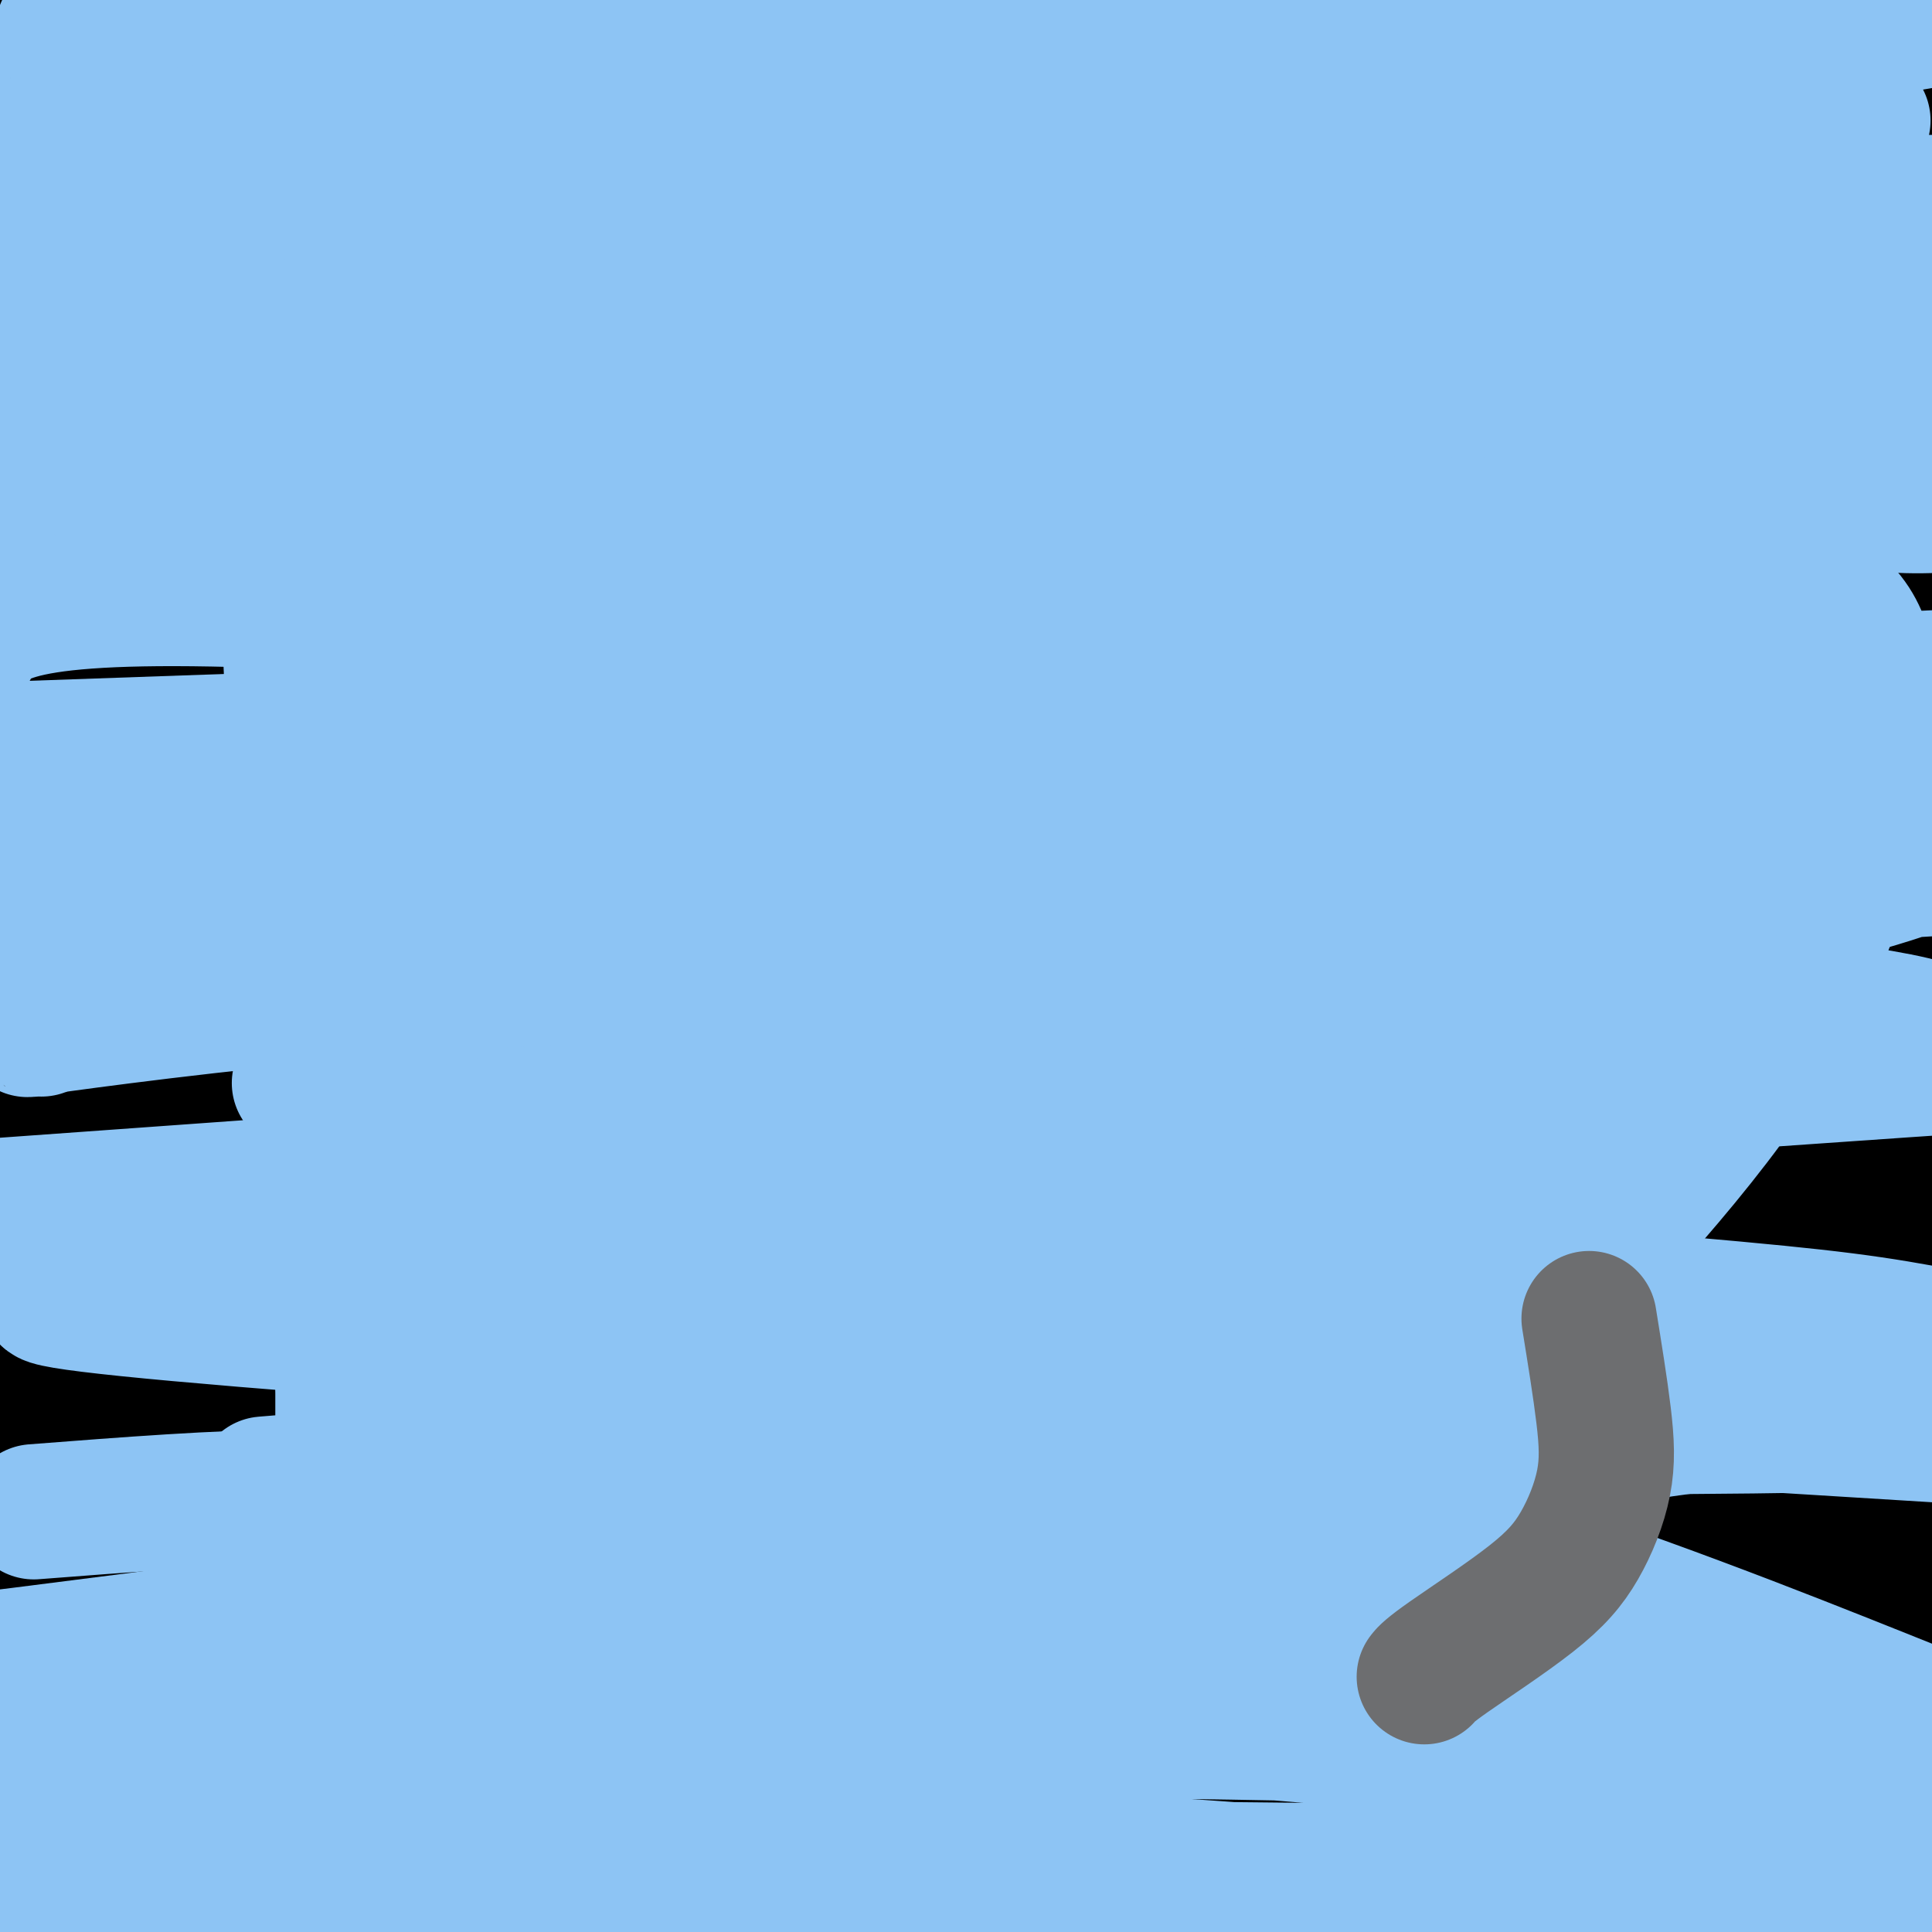 <svg viewBox='0 0 400 400' version='1.1' xmlns='http://www.w3.org/2000/svg' xmlns:xlink='http://www.w3.org/1999/xlink'><g fill='none' stroke='#000000' stroke-width='28' stroke-linecap='round' stroke-linejoin='round'><path d='M-7,1c4.869,2.350 9.738,4.700 12,7c2.262,2.300 1.915,4.551 2,5c0.085,0.449 0.600,-0.905 2,6c1.400,6.905 3.685,22.068 5,29c1.315,6.932 1.659,5.633 2,7c0.341,1.367 0.679,5.400 1,8c0.321,2.600 0.626,3.765 1,6c0.374,2.235 0.818,5.538 1,7c0.182,1.462 0.101,1.081 0,3c-0.101,1.919 -0.223,6.138 0,9c0.223,2.862 0.792,4.366 1,7c0.208,2.634 0.056,6.396 0,8c-0.056,1.604 -0.015,1.048 0,2c0.015,0.952 0.004,3.410 0,6c-0.004,2.590 -0.001,5.311 0,7c0.001,1.689 0.001,2.344 0,3'/><path d='M20,121c0.155,8.193 0.041,6.176 0,7c-0.041,0.824 -0.011,4.490 0,7c0.011,2.510 0.003,3.863 0,7c-0.003,3.137 -0.001,8.059 0,9c0.001,0.941 0.000,-2.100 0,2c-0.000,4.100 -0.000,15.341 0,21c0.000,5.659 0.000,5.738 0,6c-0.000,0.262 -0.000,0.709 0,2c0.000,1.291 0.000,3.428 0,5c-0.000,1.572 -0.000,2.580 0,4c0.000,1.420 0.000,3.252 0,6c-0.000,2.748 -0.000,6.411 0,8c0.000,1.589 0.000,1.104 0,3c-0.000,1.896 -0.000,6.173 0,10c0.000,3.827 0.000,7.204 0,10c-0.000,2.796 -0.000,5.010 0,8c0.000,2.990 0.000,6.756 0,10c-0.000,3.244 -0.000,5.966 0,9c0.000,3.034 0.000,6.378 0,8c-0.000,1.622 -0.000,1.521 0,3c0.000,1.479 0.000,4.540 0,8c-0.000,3.460 -0.001,7.321 0,11c0.001,3.679 0.004,7.176 0,9c-0.004,1.824 -0.015,1.975 0,3c0.015,1.025 0.056,2.924 0,5c-0.056,2.076 -0.207,4.328 0,6c0.207,1.672 0.774,2.763 1,5c0.226,2.237 0.113,5.618 0,9'/><path d='M21,322c0.393,32.594 0.876,13.579 1,7c0.124,-6.579 -0.110,-0.724 0,3c0.110,3.724 0.565,5.315 1,7c0.435,1.685 0.849,3.463 1,7c0.151,3.537 0.040,8.833 0,11c-0.040,2.167 -0.007,1.204 0,1c0.007,-0.204 -0.012,0.349 0,1c0.012,0.651 0.056,1.399 0,2c-0.056,0.601 -0.211,1.054 0,2c0.211,0.946 0.789,2.385 1,3c0.211,0.615 0.057,0.406 0,1c-0.057,0.594 -0.015,1.990 0,3c0.015,1.010 0.004,1.635 0,2c-0.004,0.365 -0.001,0.469 0,1c0.001,0.531 0.001,1.489 0,2c-0.001,0.511 -0.001,0.574 0,1c0.001,0.426 0.004,1.214 0,2c-0.004,0.786 -0.015,1.569 0,2c0.015,0.431 0.057,0.511 0,1c-0.057,0.489 -0.213,1.388 0,2c0.213,0.612 0.794,0.938 1,1c0.206,0.062 0.037,-0.140 0,0c-0.037,0.140 0.058,0.621 0,1c-0.058,0.379 -0.269,0.654 0,1c0.269,0.346 1.020,0.761 1,1c-0.020,0.239 -0.809,0.301 1,1c1.809,0.699 6.218,2.034 11,3c4.782,0.966 9.938,1.562 14,2c4.062,0.438 7.031,0.719 10,1'/><path d='M63,394c8.576,1.224 11.517,0.285 13,0c1.483,-0.285 1.508,0.085 5,0c3.492,-0.085 10.453,-0.625 16,-1c5.547,-0.375 9.682,-0.586 13,-1c3.318,-0.414 5.821,-1.032 14,-2c8.179,-0.968 22.034,-2.287 29,-3c6.966,-0.713 7.045,-0.821 7,-1c-0.045,-0.179 -0.212,-0.429 3,-1c3.212,-0.571 9.804,-1.463 14,-2c4.196,-0.537 5.997,-0.718 9,-1c3.003,-0.282 7.208,-0.664 9,-1c1.792,-0.336 1.170,-0.626 3,-1c1.830,-0.374 6.113,-0.832 10,-1c3.887,-0.168 7.378,-0.045 10,0c2.622,0.045 4.376,0.011 7,0c2.624,-0.011 6.120,0.001 10,0c3.880,-0.001 8.145,-0.014 12,0c3.855,0.014 7.299,0.057 9,0c1.701,-0.057 1.659,-0.212 4,0c2.341,0.212 7.064,0.793 11,1c3.936,0.207 7.085,0.041 11,0c3.915,-0.041 8.597,0.044 11,0c2.403,-0.044 2.527,-0.218 5,0c2.473,0.218 7.295,0.829 11,1c3.705,0.171 6.294,-0.098 10,0c3.706,0.098 8.529,0.562 11,1c2.471,0.438 2.588,0.849 4,1c1.412,0.151 4.118,0.043 7,0c2.882,-0.043 5.941,-0.022 9,0'/><path d='M350,383c24.225,0.616 13.786,0.155 11,0c-2.786,-0.155 2.081,-0.003 5,0c2.919,0.003 3.891,-0.143 6,0c2.109,0.143 5.357,0.574 8,1c2.643,0.426 4.683,0.845 7,1c2.317,0.155 4.911,0.045 6,0c1.089,-0.045 0.674,-0.026 1,0c0.326,0.026 1.393,0.059 2,0c0.607,-0.059 0.755,-0.212 1,0c0.245,0.212 0.588,0.787 1,1c0.412,0.213 0.892,0.063 1,0c0.108,-0.063 -0.157,-0.038 0,0c0.157,0.038 0.736,0.088 1,0c0.264,-0.088 0.214,-0.315 0,0c-0.214,0.315 -0.593,1.172 0,-1c0.593,-2.172 2.159,-7.372 3,-11c0.841,-3.628 0.957,-5.684 1,-10c0.043,-4.316 0.011,-10.891 0,-16c-0.011,-5.109 -0.002,-8.752 0,-13c0.002,-4.248 -0.002,-9.100 0,-11c0.002,-1.900 0.011,-0.849 0,-5c-0.011,-4.151 -0.040,-13.506 0,-19c0.040,-5.494 0.151,-7.128 0,-11c-0.151,-3.872 -0.562,-9.984 -1,-13c-0.438,-3.016 -0.902,-2.938 -1,-6c-0.098,-3.062 0.170,-9.264 0,-14c-0.170,-4.736 -0.776,-8.006 -1,-13c-0.224,-4.994 -0.064,-11.713 0,-16c0.064,-4.287 0.032,-6.144 0,-8'/><path d='M401,219c-0.476,-28.137 -0.667,-20.979 -1,-20c-0.333,0.979 -0.807,-4.220 -1,-8c-0.193,-3.780 -0.104,-6.142 0,-10c0.104,-3.858 0.224,-9.213 0,-11c-0.224,-1.787 -0.792,-0.005 -1,-7c-0.208,-6.995 -0.056,-22.768 0,-30c0.056,-7.232 0.015,-5.925 0,-6c-0.015,-0.075 -0.004,-1.533 0,-4c0.004,-2.467 0.001,-5.943 0,-9c-0.001,-3.057 0.001,-5.695 0,-8c-0.001,-2.305 -0.004,-4.276 0,-6c0.004,-1.724 0.015,-3.202 0,-5c-0.015,-1.798 -0.057,-3.915 0,-5c0.057,-1.085 0.211,-1.137 0,-2c-0.211,-0.863 -0.789,-2.536 -1,-4c-0.211,-1.464 -0.057,-2.718 0,-4c0.057,-1.282 0.015,-2.593 0,-4c-0.015,-1.407 -0.004,-2.910 0,-4c0.004,-1.090 0.001,-1.766 0,-3c-0.001,-1.234 0.001,-3.024 0,-5c-0.001,-1.976 -0.004,-4.136 0,-6c0.004,-1.864 0.015,-3.433 0,-5c-0.015,-1.567 -0.057,-3.133 0,-5c0.057,-1.867 0.211,-4.034 0,-6c-0.211,-1.966 -0.789,-3.730 -1,-5c-0.211,-1.270 -0.057,-2.045 0,-3c0.057,-0.955 0.015,-2.091 0,-3c-0.015,-0.909 -0.004,-1.591 0,-2c0.004,-0.409 0.001,-0.545 0,-1c-0.001,-0.455 -0.001,-1.227 0,-2'/><path d='M396,26c-0.775,-30.096 -0.212,-8.837 0,-1c0.212,7.837 0.072,2.251 0,0c-0.072,-2.251 -0.075,-1.166 0,-1c0.075,0.166 0.227,-0.587 0,-1c-0.227,-0.413 -0.834,-0.488 -1,-1c-0.166,-0.512 0.110,-1.462 0,-2c-0.110,-0.538 -0.604,-0.665 -1,-1c-0.396,-0.335 -0.692,-0.877 -1,-1c-0.308,-0.123 -0.626,0.175 -1,0c-0.374,-0.175 -0.802,-0.821 -1,-1c-0.198,-0.179 -0.165,0.110 -1,0c-0.835,-0.110 -2.538,-0.618 -4,-1c-1.462,-0.382 -2.683,-0.637 -4,-1c-1.317,-0.363 -2.732,-0.833 -5,-1c-2.268,-0.167 -5.391,-0.031 -7,0c-1.609,0.031 -1.705,-0.044 -3,0c-1.295,0.044 -3.787,0.207 -7,0c-3.213,-0.207 -7.145,-0.784 -10,-1c-2.855,-0.216 -4.634,-0.072 -6,0c-1.366,0.072 -2.320,0.071 -5,0c-2.680,-0.071 -7.086,-0.211 -12,0c-4.914,0.211 -10.335,0.775 -15,1c-4.665,0.225 -8.574,0.113 -11,0c-2.426,-0.113 -3.368,-0.226 -7,0c-3.632,0.226 -9.953,0.793 -15,1c-5.047,0.207 -8.820,0.056 -12,0c-3.180,-0.056 -5.766,-0.016 -10,0c-4.234,0.016 -10.117,0.008 -16,0'/><path d='M241,15c-21.946,0.155 -8.811,0.041 -7,0c1.811,-0.041 -7.703,-0.011 -14,0c-6.297,0.011 -9.376,0.003 -13,0c-3.624,-0.003 -7.791,-0.001 -11,0c-3.209,0.001 -5.460,0.000 -11,0c-5.540,-0.000 -14.370,-0.000 -18,0c-3.630,0.000 -2.060,0.001 -3,0c-0.940,-0.001 -4.392,-0.004 -7,0c-2.608,0.004 -4.374,0.016 -6,0c-1.626,-0.016 -3.112,-0.061 -4,0c-0.888,0.061 -1.179,0.226 -2,0c-0.821,-0.226 -2.174,-0.845 -4,-1c-1.826,-0.155 -4.126,0.152 -6,0c-1.874,-0.152 -3.323,-0.763 -5,-1c-1.677,-0.237 -3.582,-0.101 -5,0c-1.418,0.101 -2.350,0.167 -3,0c-0.650,-0.167 -1.020,-0.566 -2,-1c-0.980,-0.434 -2.571,-0.904 -4,-1c-1.429,-0.096 -2.695,0.180 -4,0c-1.305,-0.180 -2.649,-0.818 -4,-1c-1.351,-0.182 -2.708,0.091 -4,0c-1.292,-0.091 -2.520,-0.546 -4,-1c-1.480,-0.454 -3.211,-0.906 -5,-1c-1.789,-0.094 -3.634,0.171 -5,0c-1.366,-0.171 -2.253,-0.778 -4,-1c-1.747,-0.222 -4.355,-0.060 -6,0c-1.645,0.060 -2.328,0.016 -4,0c-1.672,-0.016 -4.335,-0.005 -7,0c-2.665,0.005 -5.333,0.002 -8,0'/><path d='M61,7c-15.279,-1.238 -10.477,-0.332 -9,0c1.477,0.332 -0.370,0.089 -3,0c-2.630,-0.089 -6.042,-0.024 -8,0c-1.958,0.024 -2.463,0.005 -5,0c-2.537,-0.005 -7.108,0.002 -9,0c-1.892,-0.002 -1.107,-0.015 -1,0c0.107,0.015 -0.464,0.057 -1,0c-0.536,-0.057 -1.035,-0.211 -2,0c-0.965,0.211 -2.395,0.789 -3,1c-0.605,0.211 -0.386,0.056 -1,0c-0.614,-0.056 -2.062,-0.011 -3,0c-0.938,0.011 -1.366,-0.011 -2,0c-0.634,0.011 -1.475,0.056 -2,0c-0.525,-0.056 -0.733,-0.212 -1,0c-0.267,0.212 -0.593,0.793 -1,1c-0.407,0.207 -0.894,0.040 -1,0c-0.106,-0.040 0.168,0.046 0,0c-0.168,-0.046 -0.778,-0.223 -1,0c-0.222,0.223 -0.058,0.846 0,1c0.058,0.154 0.008,-0.159 0,0c-0.008,0.159 0.026,0.792 0,1c-0.026,0.208 -0.112,-0.009 0,0c0.112,0.009 0.422,0.242 0,1c-0.422,0.758 -1.577,2.039 -2,5c-0.423,2.961 -0.113,7.600 0,10c0.113,2.400 0.030,2.561 0,4c-0.030,1.439 -0.008,4.157 0,6c0.008,1.843 0.002,2.812 0,5c-0.002,2.188 -0.001,5.594 0,9'/><path d='M6,51c-0.507,7.081 -0.276,3.784 0,5c0.276,1.216 0.596,6.944 1,11c0.404,4.056 0.893,6.438 1,8c0.107,1.562 -0.167,2.304 0,4c0.167,1.696 0.777,4.346 1,10c0.223,5.654 0.060,14.311 0,18c-0.060,3.689 -0.016,2.408 0,4c0.016,1.592 0.003,6.055 0,11c-0.003,4.945 0.003,10.372 0,15c-0.003,4.628 -0.014,8.459 0,11c0.014,2.541 0.053,3.794 0,7c-0.053,3.206 -0.196,8.365 0,13c0.196,4.635 0.733,8.746 1,12c0.267,3.254 0.264,5.651 0,9c-0.264,3.349 -0.789,7.648 -1,10c-0.211,2.352 -0.109,2.756 0,5c0.109,2.244 0.225,6.329 0,10c-0.225,3.671 -0.792,6.930 -1,10c-0.208,3.070 -0.056,5.951 0,10c0.056,4.049 0.015,9.264 0,12c-0.015,2.736 -0.004,2.992 0,5c0.004,2.008 0.001,5.768 0,9c-0.001,3.232 -0.001,5.935 0,11c0.001,5.065 0.004,12.490 0,16c-0.004,3.510 -0.015,3.103 0,5c0.015,1.897 0.056,6.096 0,10c-0.056,3.904 -0.207,7.513 0,12c0.207,4.487 0.774,9.854 1,14c0.226,4.146 0.113,7.073 0,10'/><path d='M9,338c-0.139,24.228 0.014,5.797 0,1c-0.014,-4.797 -0.196,4.040 0,9c0.196,4.960 0.771,6.042 1,7c0.229,0.958 0.114,1.791 0,3c-0.114,1.209 -0.227,2.793 0,6c0.227,3.207 0.793,8.038 1,10c0.207,1.962 0.056,1.054 0,1c-0.056,-0.054 -0.015,0.746 0,1c0.015,0.254 0.004,-0.039 0,0c-0.004,0.039 -0.001,0.410 0,1c0.001,0.590 0.000,1.401 0,2c-0.000,0.599 -0.000,0.988 0,1c0.000,0.012 0.000,-0.351 0,0c-0.000,0.351 -0.000,1.417 0,2c0.000,0.583 -0.000,0.682 0,1c0.000,0.318 0.000,0.855 0,1c-0.000,0.145 -0.000,-0.101 0,0c0.000,0.101 0.000,0.549 0,1c-0.000,0.451 -0.001,0.906 0,1c0.001,0.094 0.005,-0.171 0,0c-0.005,0.171 -0.020,0.780 0,1c0.020,0.220 0.073,0.051 0,0c-0.073,-0.051 -0.273,0.014 0,0c0.273,-0.014 1.018,-0.109 1,0c-0.018,0.109 -0.798,0.421 1,1c1.798,0.579 6.173,1.423 9,2c2.827,0.577 4.107,0.886 7,1c2.893,0.114 7.398,0.033 12,0c4.602,-0.033 9.301,-0.016 14,0'/><path d='M55,391c6.774,-0.000 10.708,-0.001 13,0c2.292,0.001 2.941,0.004 5,0c2.059,-0.004 5.528,-0.015 9,0c3.472,0.015 6.948,0.057 9,0c2.052,-0.057 2.678,-0.211 6,0c3.322,0.211 9.338,0.789 12,1c2.662,0.211 1.971,0.057 3,0c1.029,-0.057 3.780,-0.018 6,0c2.220,0.018 3.910,0.013 7,0c3.090,-0.013 7.581,-0.034 10,0c2.419,0.034 2.766,0.124 5,0c2.234,-0.124 6.355,-0.462 11,-1c4.645,-0.538 9.814,-1.275 14,-2c4.186,-0.725 7.389,-1.438 11,-2c3.611,-0.562 7.630,-0.974 10,-1c2.370,-0.026 3.092,0.333 6,0c2.908,-0.333 8.004,-1.357 12,-2c3.996,-0.643 6.894,-0.904 10,-1c3.106,-0.096 6.420,-0.026 12,0c5.580,0.026 13.424,0.007 17,0c3.576,-0.007 2.882,-0.002 6,0c3.118,0.002 10.048,0.000 15,0c4.952,-0.000 7.927,-0.000 12,0c4.073,0.000 9.243,0.000 12,0c2.757,-0.000 3.101,-0.000 5,0c1.899,0.000 5.354,0.000 9,0c3.646,-0.000 7.481,-0.000 10,0c2.519,0.000 3.720,0.000 6,0c2.280,-0.000 5.640,-0.000 9,0'/><path d='M327,383c19.515,-0.016 11.804,-0.057 10,0c-1.804,0.057 2.299,0.211 6,0c3.701,-0.211 7.000,-0.789 9,-1c2.000,-0.211 2.701,-0.057 4,0c1.299,0.057 3.195,0.015 7,0c3.805,-0.015 9.520,-0.004 12,0c2.480,0.004 1.726,0.001 2,0c0.274,-0.001 1.575,-0.001 2,0c0.425,0.001 -0.026,0.001 0,0c0.026,-0.001 0.529,-0.004 1,0c0.471,0.004 0.911,0.015 1,0c0.089,-0.015 -0.172,-0.055 0,0c0.172,0.055 0.778,0.205 1,0c0.222,-0.205 0.059,-0.765 0,-1c-0.059,-0.235 -0.016,-0.147 0,0c0.016,0.147 0.005,0.351 0,0c-0.005,-0.351 -0.004,-1.257 0,-1c0.004,0.257 0.012,1.676 0,-1c-0.012,-2.676 -0.045,-9.449 0,-13c0.045,-3.551 0.166,-3.881 0,-7c-0.166,-3.119 -0.621,-9.028 -1,-13c-0.379,-3.972 -0.683,-6.009 -1,-10c-0.317,-3.991 -0.647,-9.937 -1,-13c-0.353,-3.063 -0.728,-3.244 -1,-7c-0.272,-3.756 -0.440,-11.087 -1,-17c-0.560,-5.913 -1.511,-10.410 -2,-16c-0.489,-5.590 -0.516,-12.274 -1,-18c-0.484,-5.726 -1.424,-10.493 -2,-15c-0.576,-4.507 -0.788,-8.753 -1,-13'/><path d='M371,237c-2.220,-26.045 -2.271,-18.658 -2,-16c0.271,2.658 0.865,0.586 0,-6c-0.865,-6.586 -3.188,-17.687 -4,-23c-0.812,-5.313 -0.112,-4.837 0,-6c0.112,-1.163 -0.363,-3.965 0,-13c0.363,-9.035 1.564,-24.303 2,-31c0.436,-6.697 0.106,-4.822 0,-7c-0.106,-2.178 0.010,-8.408 0,-12c-0.010,-3.592 -0.147,-4.547 0,-7c0.147,-2.453 0.579,-6.405 1,-10c0.421,-3.595 0.831,-6.834 1,-9c0.169,-2.166 0.096,-3.260 0,-5c-0.096,-1.740 -0.214,-4.128 0,-7c0.214,-2.872 0.761,-6.230 1,-10c0.239,-3.770 0.169,-7.952 0,-10c-0.169,-2.048 -0.438,-1.963 0,-5c0.438,-3.037 1.581,-9.195 2,-14c0.419,-4.805 0.112,-8.258 0,-13c-0.112,-4.742 -0.030,-10.775 0,-14c0.030,-3.225 0.008,-3.642 0,-5c-0.008,-1.358 -0.002,-3.655 0,-5c0.002,-1.345 0.001,-1.736 0,-2c-0.001,-0.264 -0.000,-0.400 0,-1c0.000,-0.600 0.000,-1.663 0,-2c-0.000,-0.337 -0.000,0.050 0,0c0.000,-0.050 0.000,-0.539 0,-1c-0.000,-0.461 -0.000,-0.893 0,-1c0.000,-0.107 0.000,0.112 0,0c-0.000,-0.112 -0.000,-0.556 0,-1'/><path d='M372,1c1.072,-26.837 0.253,-7.929 0,-1c-0.253,6.929 0.060,1.878 0,0c-0.060,-1.878 -0.492,-0.584 -1,0c-0.508,0.584 -1.093,0.457 0,0c1.093,-0.457 3.862,-1.243 -1,0c-4.862,1.243 -17.356,4.515 -23,6c-5.644,1.485 -4.438,1.183 -9,2c-4.562,0.817 -14.890,2.754 -21,4c-6.110,1.246 -8.001,1.802 -10,2c-1.999,0.198 -4.106,0.039 -8,1c-3.894,0.961 -9.575,3.041 -15,4c-5.425,0.959 -10.595,0.796 -16,1c-5.405,0.204 -11.045,0.775 -15,1c-3.955,0.225 -6.223,0.105 -10,0c-3.777,-0.105 -9.061,-0.196 -16,-1c-6.939,-0.804 -15.533,-2.322 -22,-3c-6.467,-0.678 -10.808,-0.515 -18,-1c-7.192,-0.485 -17.237,-1.618 -23,-2c-5.763,-0.382 -7.245,-0.012 -12,0c-4.755,0.012 -12.783,-0.333 -20,0c-7.217,0.333 -13.624,1.343 -21,2c-7.376,0.657 -15.720,0.961 -20,1c-4.280,0.039 -4.494,-0.186 -7,0c-2.506,0.186 -7.304,0.782 -10,1c-2.696,0.218 -3.292,0.058 -4,0c-0.708,-0.058 -1.530,-0.016 -2,0c-0.470,0.016 -0.588,0.004 -1,0c-0.412,-0.004 -1.118,-0.001 -1,0c0.118,0.001 1.059,0.001 2,0'/><path d='M68,18c-13.623,0.308 0.320,-0.921 11,-3c10.680,-2.079 18.097,-5.007 28,-8c9.903,-2.993 22.292,-6.052 39,-9c16.708,-2.948 37.735,-5.785 44,-7c6.265,-1.215 -2.232,-0.807 21,-3c23.232,-2.193 78.191,-6.987 100,-9c21.809,-2.013 10.467,-1.244 14,-1c3.533,0.244 21.942,-0.037 30,0c8.058,0.037 5.765,0.391 7,1c1.235,0.609 5.999,1.472 8,2c2.001,0.528 1.238,0.720 2,1c0.762,0.280 3.048,0.647 4,1c0.952,0.353 0.571,0.693 1,1c0.429,0.307 1.668,0.583 2,1c0.332,0.417 -0.244,0.975 0,1c0.244,0.025 1.307,-0.484 0,1c-1.307,1.484 -4.985,4.961 -12,8c-7.015,3.039 -17.368,5.640 -28,8c-10.632,2.360 -21.543,4.478 -32,6c-10.457,1.522 -20.459,2.446 -33,4c-12.541,1.554 -27.619,3.736 -36,5c-8.381,1.264 -10.064,1.610 -21,3c-10.936,1.390 -31.126,3.825 -48,7c-16.874,3.175 -30.431,7.089 -44,10c-13.569,2.911 -27.150,4.818 -39,7c-11.850,2.182 -21.968,4.637 -29,6c-7.032,1.363 -10.978,1.633 -14,2c-3.022,0.367 -5.121,0.829 -7,1c-1.879,0.171 -3.537,0.049 -5,0c-1.463,-0.049 -2.732,-0.024 -4,0'/><path d='M27,54c-22.825,4.006 -8.888,1.021 -4,0c4.888,-1.021 0.728,-0.078 -1,0c-1.728,0.078 -1.023,-0.710 -1,-1c0.023,-0.290 -0.634,-0.083 -1,0c-0.366,0.083 -0.440,0.041 -1,0c-0.560,-0.041 -1.607,-0.080 -2,0c-0.393,0.080 -0.133,0.280 0,0c0.133,-0.280 0.138,-1.041 2,-2c1.862,-0.959 5.580,-2.118 11,-4c5.420,-1.882 12.542,-4.489 21,-7c8.458,-2.511 18.252,-4.927 30,-7c11.748,-2.073 25.450,-3.802 33,-5c7.550,-1.198 8.948,-1.866 16,-3c7.052,-1.134 19.758,-2.734 35,-4c15.242,-1.266 33.018,-2.200 41,-3c7.982,-0.800 6.168,-1.468 21,-2c14.832,-0.532 46.310,-0.927 61,-1c14.690,-0.073 12.592,0.177 20,1c7.408,0.823 24.322,2.221 37,3c12.678,0.779 21.120,0.941 28,1c6.880,0.059 12.200,0.016 15,0c2.800,-0.016 3.081,-0.004 4,0c0.919,0.004 2.476,0.001 3,0c0.524,-0.001 0.016,0.000 0,0c-0.016,-0.000 0.460,-0.003 1,0c0.540,0.003 1.145,0.011 1,0c-0.145,-0.011 -1.039,-0.041 -7,0c-5.961,0.041 -16.989,0.155 -27,0c-10.011,-0.155 -19.006,-0.577 -28,-1'/><path d='M335,19c-11.066,-0.150 -8.730,-0.026 -15,0c-6.270,0.026 -21.146,-0.045 -35,0c-13.854,0.045 -26.687,0.207 -37,0c-10.313,-0.207 -18.105,-0.785 -43,2c-24.895,2.785 -66.891,8.931 -88,12c-21.109,3.069 -21.331,3.060 -24,4c-2.669,0.940 -7.784,2.830 -15,4c-7.216,1.170 -16.533,1.622 -22,2c-5.467,0.378 -7.086,0.682 -9,1c-1.914,0.318 -4.125,0.649 -5,1c-0.875,0.351 -0.415,0.721 -1,1c-0.585,0.279 -2.217,0.466 -1,0c1.217,-0.466 5.281,-1.585 13,-5c7.719,-3.415 19.094,-9.125 33,-13c13.906,-3.875 30.344,-5.916 40,-7c9.656,-1.084 12.530,-1.212 24,-2c11.470,-0.788 31.535,-2.234 50,-3c18.465,-0.766 35.331,-0.850 50,-1c14.669,-0.150 27.141,-0.366 41,-1c13.859,-0.634 29.104,-1.686 37,-2c7.896,-0.314 8.441,0.112 15,0c6.559,-0.112 19.131,-0.760 25,-1c5.869,-0.240 5.035,-0.070 5,0c-0.035,0.070 0.728,0.041 1,0c0.272,-0.041 0.052,-0.093 1,0c0.948,0.093 3.063,0.333 1,0c-2.063,-0.333 -8.304,-1.238 -15,-2c-6.696,-0.762 -13.848,-1.381 -21,-2'/><path d='M340,7c-17.823,-1.006 -44.380,-1.521 -59,-2c-14.620,-0.479 -17.303,-0.922 -34,0c-16.697,0.922 -47.407,3.211 -67,4c-19.593,0.789 -28.070,0.079 -59,6c-30.930,5.921 -84.313,18.472 -104,23c-19.687,4.528 -5.676,1.033 -1,0c4.676,-1.033 0.019,0.396 -2,1c-2.019,0.604 -1.398,0.381 1,-1c2.398,-1.381 6.575,-3.921 15,-7c8.425,-3.079 21.098,-6.695 38,-10c16.902,-3.305 38.032,-6.297 49,-8c10.968,-1.703 11.775,-2.117 24,-3c12.225,-0.883 35.870,-2.235 57,-3c21.130,-0.765 39.747,-0.944 61,-1c21.253,-0.056 45.144,0.010 58,0c12.856,-0.010 14.677,-0.095 25,1c10.323,1.095 29.147,3.369 42,5c12.853,1.631 19.736,2.617 23,3c3.264,0.383 2.910,0.162 3,0c0.090,-0.162 0.624,-0.265 1,0c0.376,0.265 0.594,0.896 1,1c0.406,0.104 0.998,-0.321 0,0c-0.998,0.321 -3.588,1.387 -14,2c-10.412,0.613 -28.647,0.773 -49,1c-20.353,0.227 -42.826,0.523 -67,1c-24.174,0.477 -50.050,1.136 -66,2c-15.950,0.864 -21.975,1.932 -28,3'/><path d='M188,25c-50.868,3.688 -67.037,7.909 -76,10c-8.963,2.091 -10.720,2.052 -22,4c-11.280,1.948 -32.084,5.884 -45,9c-12.916,3.116 -17.945,5.410 -21,7c-3.055,1.590 -4.137,2.474 -5,3c-0.863,0.526 -1.506,0.695 -3,1c-1.494,0.305 -3.837,0.747 0,0c3.837,-0.747 13.856,-2.684 25,-5c11.144,-2.316 23.414,-5.010 41,-8c17.586,-2.990 40.490,-6.277 54,-8c13.510,-1.723 17.627,-1.881 34,-3c16.373,-1.119 45.001,-3.200 68,-4c22.999,-0.800 40.369,-0.321 58,0c17.631,0.321 35.522,0.482 51,2c15.478,1.518 28.542,4.392 36,6c7.458,1.608 9.311,1.950 11,2c1.689,0.050 3.213,-0.194 4,0c0.787,0.194 0.836,0.824 1,1c0.164,0.176 0.444,-0.101 1,0c0.556,0.101 1.388,0.581 0,1c-1.388,0.419 -4.997,0.779 -14,1c-9.003,0.221 -23.402,0.304 -39,-1c-15.598,-1.304 -32.397,-3.994 -54,-6c-21.603,-2.006 -48.011,-3.326 -63,-4c-14.989,-0.674 -18.558,-0.700 -33,-1c-14.442,-0.300 -39.758,-0.874 -58,0c-18.242,0.874 -29.411,3.197 -43,5c-13.589,1.803 -29.597,3.087 -40,4c-10.403,0.913 -15.202,1.457 -20,2'/><path d='M36,43c-16.849,1.926 -7.471,1.241 -4,1c3.471,-0.241 1.036,-0.039 -1,0c-2.036,0.039 -3.671,-0.085 -1,0c2.671,0.085 9.648,0.379 10,0c0.352,-0.379 -5.922,-1.431 32,-5c37.922,-3.569 120.040,-9.653 152,-12c31.960,-2.347 13.761,-0.955 29,0c15.239,0.955 63.917,1.474 84,2c20.083,0.526 11.570,1.059 13,2c1.430,0.941 12.804,2.291 18,3c5.196,0.709 4.214,0.777 4,1c-0.214,0.223 0.339,0.602 1,1c0.661,0.398 1.430,0.814 2,1c0.570,0.186 0.940,0.143 1,0c0.060,-0.143 -0.191,-0.386 1,0c1.191,0.386 3.823,1.400 -3,1c-6.823,-0.400 -23.100,-2.213 -39,-4c-15.900,-1.787 -31.421,-3.547 -53,-5c-21.579,-1.453 -49.216,-2.599 -65,-3c-15.784,-0.401 -19.716,-0.059 -34,1c-14.284,1.059 -38.919,2.834 -65,6c-26.081,3.166 -53.609,7.724 -69,11c-15.391,3.276 -18.646,5.270 -24,7c-5.354,1.730 -12.806,3.196 -16,4c-3.194,0.804 -2.129,0.947 -2,1c0.129,0.053 -0.677,0.015 -1,0c-0.323,-0.015 -0.161,-0.008 0,0'/><path d='M6,56c-5.430,1.281 2.495,-1.518 14,-4c11.505,-2.482 26.591,-4.648 34,-6c7.409,-1.352 7.143,-1.891 17,-3c9.857,-1.109 29.839,-2.786 41,-4c11.161,-1.214 13.501,-1.963 41,-3c27.499,-1.037 80.155,-2.362 110,-2c29.845,0.362 36.877,2.410 50,4c13.123,1.590 32.335,2.721 47,4c14.665,1.279 24.783,2.707 37,5c12.217,2.293 26.532,5.450 35,7c8.468,1.550 11.087,1.494 16,2c4.913,0.506 12.118,1.573 15,2c2.882,0.427 1.441,0.213 0,0'/><path d='M357,46c0.817,3.541 1.634,7.083 2,11c0.366,3.917 0.281,8.210 0,11c-0.281,2.790 -0.759,4.076 -1,6c-0.241,1.924 -0.247,4.487 -1,9c-0.753,4.513 -2.254,10.976 -3,16c-0.746,5.024 -0.736,8.609 -1,13c-0.264,4.391 -0.801,9.588 -1,14c-0.199,4.412 -0.061,8.037 0,13c0.061,4.963 0.044,11.262 0,15c-0.044,3.738 -0.116,4.915 0,9c0.116,4.085 0.419,11.080 0,17c-0.419,5.920 -1.561,10.766 -2,16c-0.439,5.234 -0.173,10.856 0,16c0.173,5.144 0.255,9.809 0,13c-0.255,3.191 -0.848,4.908 -1,10c-0.152,5.092 0.138,13.560 0,19c-0.138,5.440 -0.702,7.853 -1,12c-0.298,4.147 -0.328,10.028 0,15c0.328,4.972 1.016,9.035 1,13c-0.016,3.965 -0.736,7.830 -1,13c-0.264,5.170 -0.071,11.643 0,15c0.071,3.357 0.019,3.596 0,6c-0.019,2.404 -0.005,6.973 0,10c0.005,3.027 0.003,4.514 0,6'/><path d='M348,344c-0.619,34.579 -0.166,12.027 0,4c0.166,-8.027 0.045,-1.529 0,1c-0.045,2.529 -0.012,1.088 0,1c0.012,-0.088 0.005,1.177 0,2c-0.005,0.823 -0.007,1.202 0,2c0.007,0.798 0.025,2.013 0,1c-0.025,-1.013 -0.092,-4.255 0,-7c0.092,-2.745 0.342,-4.992 1,-10c0.658,-5.008 1.724,-12.776 3,-20c1.276,-7.224 2.763,-13.904 5,-23c2.237,-9.096 5.226,-20.606 7,-26c1.774,-5.394 2.335,-4.671 4,-9c1.665,-4.329 4.435,-13.711 7,-21c2.565,-7.289 4.925,-12.485 7,-19c2.075,-6.515 3.866,-14.350 6,-22c2.134,-7.650 4.612,-15.116 6,-20c1.388,-4.884 1.686,-7.187 3,-14c1.314,-6.813 3.644,-18.136 6,-29c2.356,-10.864 4.736,-21.270 6,-29c1.264,-7.730 1.410,-12.784 2,-16c0.590,-3.216 1.622,-4.592 2,-8c0.378,-3.408 0.101,-8.847 0,-11c-0.101,-2.153 -0.027,-1.020 0,-2c0.027,-0.980 0.007,-4.071 0,-6c-0.007,-1.929 -0.002,-2.694 0,-3c0.002,-0.306 0.001,-0.153 0,0'/><path d='M413,60c0.052,-3.459 0.181,-1.107 0,-1c-0.181,0.107 -0.674,-2.030 -3,3c-2.326,5.030 -6.485,17.229 -10,30c-3.515,12.771 -6.385,26.114 -8,34c-1.615,7.886 -1.973,10.314 -3,21c-1.027,10.686 -2.722,29.628 -4,47c-1.278,17.372 -2.138,33.172 -3,46c-0.862,12.828 -1.727,22.682 -2,31c-0.273,8.318 0.046,15.099 0,20c-0.046,4.901 -0.455,7.921 -1,8c-0.545,0.079 -1.224,-2.782 -1,1c0.224,3.782 1.350,14.206 0,2c-1.350,-12.206 -5.177,-47.044 -8,-60c-2.823,-12.956 -4.641,-4.030 -1,-31c3.641,-26.970 12.742,-89.837 17,-119c4.258,-29.163 3.675,-24.624 7,-33c3.325,-8.376 10.559,-29.669 14,-39c3.441,-9.331 3.089,-6.700 3,-6c-0.089,0.700 0.087,-0.529 0,-1c-0.087,-0.471 -0.435,-0.183 0,-1c0.435,-0.817 1.654,-2.740 -2,6c-3.654,8.740 -12.182,28.144 -16,39c-3.818,10.856 -2.928,13.163 -6,27c-3.072,13.837 -10.108,39.202 -15,63c-4.892,23.798 -7.641,46.028 -9,68c-1.359,21.972 -1.327,43.685 -2,62c-0.673,18.315 -2.049,33.233 -3,42c-0.951,8.767 -1.475,11.384 -2,14'/><path d='M355,333c-2.175,20.749 -4.111,13.622 -5,12c-0.889,-1.622 -0.730,2.262 -1,4c-0.270,1.738 -0.970,1.330 -1,0c-0.030,-1.330 0.609,-3.583 0,0c-0.609,3.583 -2.465,13.001 -1,-8c1.465,-21.001 6.251,-72.420 8,-92c1.749,-19.580 0.462,-7.322 5,-24c4.538,-16.678 14.900,-62.292 20,-84c5.100,-21.708 4.937,-19.510 6,-23c1.063,-3.490 3.352,-12.666 5,-18c1.648,-5.334 2.654,-6.825 3,-8c0.346,-1.175 0.033,-2.036 0,-2c-0.033,0.036 0.216,0.967 1,0c0.784,-0.967 2.104,-3.833 0,1c-2.104,4.833 -7.633,17.365 -12,31c-4.367,13.635 -7.573,28.374 -11,46c-3.427,17.626 -7.076,38.139 -9,61c-1.924,22.861 -2.123,48.072 -2,62c0.123,13.928 0.569,16.575 1,27c0.431,10.425 0.848,28.629 1,41c0.152,12.371 0.041,18.909 0,23c-0.041,4.091 -0.011,5.736 0,7c0.011,1.264 0.003,2.148 0,3c-0.003,0.852 -0.001,1.672 0,2c0.001,0.328 0.000,0.164 0,0'/><path d='M11,362c4.217,-0.302 8.434,-0.605 13,-1c4.566,-0.395 9.482,-0.883 13,-1c3.518,-0.117 5.638,0.138 13,0c7.362,-0.138 19.967,-0.670 32,-1c12.033,-0.330 23.493,-0.459 39,0c15.507,0.459 35.060,1.504 46,2c10.940,0.496 13.267,0.441 26,1c12.733,0.559 35.874,1.732 56,3c20.126,1.268 37.239,2.631 54,4c16.761,1.369 33.171,2.745 48,4c14.829,1.255 28.076,2.388 37,3c8.924,0.612 13.526,0.701 16,1c2.474,0.299 2.822,0.807 4,1c1.178,0.193 3.188,0.071 4,0c0.812,-0.071 0.428,-0.089 1,0c0.572,0.089 2.101,0.287 1,0c-1.101,-0.287 -4.830,-1.057 -8,-2c-3.170,-0.943 -5.779,-2.058 -16,-4c-10.221,-1.942 -28.054,-4.710 -38,-6c-9.946,-1.290 -12.003,-1.101 -23,-2c-10.997,-0.899 -30.932,-2.887 -50,-5c-19.068,-2.113 -37.270,-4.350 -55,-6c-17.730,-1.650 -34.989,-2.714 -51,-4c-16.011,-1.286 -30.773,-2.793 -44,-4c-13.227,-1.207 -24.920,-2.113 -35,-3c-10.080,-0.887 -18.547,-1.753 -23,-2c-4.453,-0.247 -4.891,0.126 -7,0c-2.109,-0.126 -5.888,-0.750 -8,-1c-2.112,-0.250 -2.556,-0.125 -3,0'/><path d='M53,339c-46.699,-4.159 -13.945,-1.057 0,0c13.945,1.057 9.083,0.070 12,0c2.917,-0.070 13.615,0.777 15,0c1.385,-0.777 -6.542,-3.178 43,0c49.542,3.178 156.552,11.936 204,16c47.448,4.064 35.333,3.435 36,4c0.667,0.565 14.117,2.323 20,3c5.883,0.677 4.198,0.274 1,0c-3.198,-0.274 -7.909,-0.417 -12,-1c-4.091,-0.583 -7.563,-1.604 -19,-3c-11.437,-1.396 -30.839,-3.166 -54,-4c-23.161,-0.834 -50.081,-0.730 -65,-1c-14.919,-0.270 -17.836,-0.912 -34,0c-16.164,0.912 -45.575,3.379 -70,5c-24.425,1.621 -43.864,2.395 -62,4c-18.136,1.605 -34.970,4.041 -45,6c-10.030,1.959 -13.256,3.442 -15,4c-1.744,0.558 -2.007,0.191 -2,0c0.007,-0.191 0.283,-0.208 -1,0c-1.283,0.208 -4.125,0.639 0,0c4.125,-0.639 15.219,-2.348 33,-4c17.781,-1.652 42.251,-3.247 56,-4c13.749,-0.753 16.779,-0.664 33,0c16.221,0.664 45.635,1.904 72,4c26.365,2.096 49.683,5.048 73,8'/><path d='M272,376c33.697,3.510 45.440,6.283 55,8c9.560,1.717 16.937,2.376 21,3c4.063,0.624 4.811,1.213 16,3c11.189,1.787 32.817,4.771 5,1c-27.817,-3.771 -105.079,-14.296 -130,-19c-24.921,-4.704 2.499,-3.587 -34,-2c-36.499,1.587 -136.918,3.644 -180,6c-43.082,2.356 -28.826,5.011 -24,6c4.826,0.989 0.221,0.312 -2,0c-2.221,-0.312 -2.060,-0.259 -2,0c0.060,0.259 0.018,0.725 -1,1c-1.018,0.275 -3.011,0.361 1,0c4.011,-0.361 14.028,-1.169 30,-2c15.972,-0.831 37.900,-1.687 51,-2c13.100,-0.313 17.373,-0.084 25,0c7.627,0.084 18.608,0.024 23,0c4.392,-0.024 2.196,-0.012 0,0'/><path d='M40,42c-0.432,4.109 -0.864,8.218 -1,13c-0.136,4.782 0.023,10.237 0,16c-0.023,5.763 -0.230,11.832 -1,19c-0.770,7.168 -2.105,15.433 -3,24c-0.895,8.567 -1.350,17.437 -2,28c-0.650,10.563 -1.495,22.821 -2,30c-0.505,7.179 -0.670,9.281 -1,17c-0.330,7.719 -0.823,21.055 -1,33c-0.177,11.945 -0.036,22.499 0,33c0.036,10.501 -0.032,20.948 0,30c0.032,9.052 0.162,16.711 0,24c-0.162,7.289 -0.618,14.210 -1,19c-0.382,4.790 -0.691,7.448 -1,9c-0.309,1.552 -0.619,1.996 -1,4c-0.381,2.004 -0.834,5.567 -1,7c-0.166,1.433 -0.045,0.737 0,1c0.045,0.263 0.015,1.484 0,2c-0.015,0.516 -0.016,0.325 0,1c0.016,0.675 0.050,2.214 0,0c-0.050,-2.214 -0.185,-8.182 0,-12c0.185,-3.818 0.689,-5.487 1,-13c0.311,-7.513 0.430,-20.869 1,-34c0.570,-13.131 1.591,-26.037 3,-38c1.409,-11.963 3.204,-22.981 5,-34'/><path d='M35,221c2.823,-26.268 4.879,-26.937 6,-29c1.121,-2.063 1.305,-5.521 2,-12c0.695,-6.479 1.899,-15.979 4,-27c2.101,-11.021 5.099,-23.564 7,-33c1.901,-9.436 2.705,-15.766 10,-39c7.295,-23.234 21.079,-63.371 28,-80c6.921,-16.629 6.977,-9.751 7,-7c0.023,2.751 0.011,1.376 0,0'/><path d='M69,49c-0.444,7.993 -0.889,15.985 -1,20c-0.111,4.015 0.111,4.051 -1,9c-1.111,4.949 -3.554,14.810 -6,23c-2.446,8.190 -4.896,14.707 -7,22c-2.104,7.293 -3.864,15.361 -6,25c-2.136,9.639 -4.648,20.850 -7,34c-2.352,13.150 -4.544,28.241 -6,37c-1.456,8.759 -2.176,11.187 -3,21c-0.824,9.813 -1.753,27.011 -2,42c-0.247,14.989 0.186,27.771 0,40c-0.186,12.229 -0.992,23.907 0,36c0.992,12.093 3.783,24.603 5,32c1.217,7.397 0.862,9.683 1,13c0.138,3.317 0.769,7.667 1,11c0.231,3.333 0.062,5.648 0,7c-0.062,1.352 -0.018,1.739 0,2c0.018,0.261 0.008,0.396 0,1c-0.008,0.604 -0.016,1.679 0,2c0.016,0.321 0.056,-0.110 0,0c-0.056,0.110 -0.207,0.760 0,1c0.207,0.240 0.774,0.068 1,0c0.226,-0.068 0.113,-0.034 0,0'/><path d='M54,45c-1.526,4.872 -3.052,9.743 -4,13c-0.948,3.257 -1.317,4.899 -2,8c-0.683,3.101 -1.679,7.660 -2,13c-0.321,5.340 0.033,11.459 0,18c-0.033,6.541 -0.454,13.502 -1,21c-0.546,7.498 -1.218,15.532 -2,25c-0.782,9.468 -1.674,20.371 -2,27c-0.326,6.629 -0.087,8.983 -1,17c-0.913,8.017 -2.976,21.698 -4,34c-1.024,12.302 -1.007,23.227 -1,37c0.007,13.773 0.003,30.395 0,40c-0.003,9.605 -0.005,12.195 1,23c1.005,10.805 3.017,29.827 5,46c1.983,16.173 3.936,29.499 6,42c2.064,12.501 4.241,24.178 6,33c1.759,8.822 3.102,14.790 4,21c0.898,6.210 1.351,12.662 2,17c0.649,4.338 1.494,6.564 2,8c0.506,1.436 0.671,2.084 1,3c0.329,0.916 0.820,2.101 1,3c0.180,0.899 0.048,1.511 0,2c-0.048,0.489 -0.014,0.854 0,1c0.014,0.146 0.007,0.073 0,0'/><path d='M63,497c3.422,20.222 0.978,5.778 0,0c-0.978,-5.778 -0.489,-2.889 0,0'/><path d='M394,51c-139.500,-9.286 -279.000,-18.571 -326,-21c-47.000,-2.429 -1.500,2.000 -4,6c-2.500,4.000 -53.000,7.571 -6,10c47.000,2.429 191.500,3.714 336,5'/><path d='M49,101c0.165,7.105 0.330,14.210 1,20c0.670,5.790 1.843,10.266 2,17c0.157,6.734 -0.704,15.725 -1,21c-0.296,5.275 -0.029,6.835 0,14c0.029,7.165 -0.181,19.935 0,32c0.181,12.065 0.752,23.425 1,35c0.248,11.575 0.171,23.367 1,35c0.829,11.633 2.562,23.109 4,35c1.438,11.891 2.582,24.197 3,31c0.418,6.803 0.112,8.102 0,13c-0.112,4.898 -0.030,13.396 0,21c0.030,7.604 0.009,14.316 0,17c-0.009,2.684 -0.004,1.342 0,0'/></g>
<g fill='none' stroke='#8DC4F4' stroke-width='28' stroke-linecap='round' stroke-linejoin='round'><path d='M80,67c-0.000,4.373 -0.000,8.747 0,12c0.000,3.253 0.000,5.386 0,6c-0.000,0.614 -0.000,-0.291 0,2c0.000,2.291 0.001,7.777 0,10c-0.001,2.223 -0.004,1.181 0,2c0.004,0.819 0.016,3.497 0,7c-0.016,3.503 -0.061,7.830 0,12c0.061,4.170 0.227,8.184 0,12c-0.227,3.816 -0.846,7.434 -1,10c-0.154,2.566 0.156,4.081 0,6c-0.156,1.919 -0.777,4.243 -1,7c-0.223,2.757 -0.046,5.946 0,8c0.046,2.054 -0.039,2.973 0,6c0.039,3.027 0.203,8.161 0,11c-0.203,2.839 -0.772,3.383 -1,5c-0.228,1.617 -0.114,4.309 0,7'/><path d='M77,190c-0.412,21.128 0.059,12.447 0,11c-0.059,-1.447 -0.646,4.339 -1,8c-0.354,3.661 -0.473,5.195 -1,8c-0.527,2.805 -1.462,6.880 -2,8c-0.538,1.120 -0.680,-0.715 -1,4c-0.320,4.715 -0.818,15.981 -1,20c-0.182,4.019 -0.049,0.792 0,2c0.049,1.208 0.013,6.851 0,11c-0.013,4.149 -0.004,6.805 0,9c0.004,2.195 0.001,3.929 0,6c-0.001,2.071 -0.000,4.480 0,6c0.000,1.520 0.000,2.150 0,3c-0.000,0.850 -0.000,1.919 0,4c0.000,2.081 0.000,5.174 0,7c-0.000,1.826 -0.000,2.386 0,3c0.000,0.614 0.000,1.281 0,2c-0.000,0.719 -0.000,1.488 0,2c0.000,0.512 0.000,0.767 0,1c-0.000,0.233 -0.000,0.445 0,1c0.000,0.555 0.000,1.454 0,2c-0.000,0.546 -0.000,0.739 0,1c0.000,0.261 0.000,0.591 0,1c-0.000,0.409 -0.000,0.897 0,1c0.000,0.103 0.000,-0.179 0,0c-0.000,0.179 -0.000,0.817 0,1c0.000,0.183 0.000,-0.091 0,0c-0.000,0.091 -0.000,0.545 0,1'/><path d='M71,313c0.001,10.065 0.004,3.227 0,1c-0.004,-2.227 -0.015,0.155 0,1c0.015,0.845 0.055,0.151 0,0c-0.055,-0.151 -0.207,0.239 0,2c0.207,1.761 0.772,4.893 1,6c0.228,1.107 0.117,0.191 0,0c-0.117,-0.191 -0.242,0.345 0,1c0.242,0.655 0.849,1.429 1,2c0.151,0.571 -0.154,0.938 0,1c0.154,0.062 0.769,-0.179 1,0c0.231,0.179 0.079,0.780 0,1c-0.079,0.220 -0.086,0.059 0,0c0.086,-0.059 0.263,-0.015 1,0c0.737,0.015 2.032,0.000 3,0c0.968,-0.000 1.609,0.014 3,0c1.391,-0.014 3.530,-0.056 5,0c1.470,0.056 2.269,0.211 4,0c1.731,-0.211 4.393,-0.789 6,-1c1.607,-0.211 2.159,-0.056 3,0c0.841,0.056 1.971,0.014 4,0c2.029,-0.014 4.958,-0.001 7,0c2.042,0.001 3.197,-0.010 4,0c0.803,0.010 1.255,0.041 2,0c0.745,-0.041 1.784,-0.155 3,0c1.216,0.155 2.608,0.577 4,1'/><path d='M123,328c7.632,-0.060 2.712,-0.208 2,0c-0.712,0.208 2.783,0.774 6,1c3.217,0.226 6.157,0.113 8,0c1.843,-0.113 2.590,-0.226 7,0c4.410,0.226 12.482,0.793 16,1c3.518,0.207 2.481,0.055 6,0c3.519,-0.055 11.596,-0.015 15,0c3.404,0.015 2.137,0.003 3,0c0.863,-0.003 3.857,0.003 6,0c2.143,-0.003 3.435,-0.016 5,0c1.565,0.016 3.404,0.061 6,0c2.596,-0.061 5.949,-0.228 9,0c3.051,0.228 5.801,0.849 7,1c1.199,0.151 0.848,-0.170 2,0c1.152,0.170 3.809,0.830 6,1c2.191,0.170 3.918,-0.151 5,0c1.082,0.151 1.518,0.772 3,1c1.482,0.228 4.009,0.061 6,0c1.991,-0.061 3.448,-0.016 5,0c1.552,0.016 3.201,0.004 4,0c0.799,-0.004 0.749,-0.001 2,0c1.251,0.001 3.801,0.000 6,0c2.199,-0.000 4.045,-0.000 5,0c0.955,0.000 1.019,0.000 2,0c0.981,-0.000 2.880,-0.000 4,0c1.120,0.000 1.463,0.000 2,0c0.537,-0.000 1.269,-0.000 2,0'/><path d='M273,333c23.632,0.774 7.712,0.208 2,0c-5.712,-0.208 -1.218,-0.060 1,0c2.218,0.060 2.159,0.030 2,0c-0.159,-0.030 -0.418,-0.060 1,0c1.418,0.060 4.511,0.208 6,0c1.489,-0.208 1.373,-0.774 1,-1c-0.373,-0.226 -1.002,-0.113 1,0c2.002,0.113 6.636,0.226 9,0c2.364,-0.226 2.460,-0.793 3,-1c0.540,-0.207 1.525,-0.056 2,0c0.475,0.056 0.442,0.015 1,0c0.558,-0.015 1.708,-0.004 2,0c0.292,0.004 -0.273,0.001 0,0c0.273,-0.001 1.384,-0.000 2,0c0.616,0.000 0.739,0.000 1,0c0.261,-0.000 0.662,-0.000 1,0c0.338,0.000 0.615,0.000 1,0c0.385,-0.000 0.878,-0.000 1,0c0.122,0.000 -0.126,0.000 0,0c0.126,-0.000 0.625,-0.000 1,0c0.375,0.000 0.626,0.000 1,0c0.374,-0.000 0.871,-0.000 1,0c0.129,0.000 -0.110,0.000 0,0c0.110,-0.000 0.568,-0.000 1,0c0.432,0.000 0.838,0.000 1,0c0.162,-0.000 0.081,-0.000 0,0'/><path d='M315,331c6.739,-0.249 2.587,0.130 1,0c-1.587,-0.130 -0.611,-0.767 0,-1c0.611,-0.233 0.855,-0.062 1,0c0.145,0.062 0.192,0.017 1,0c0.808,-0.017 2.377,-0.004 3,0c0.623,0.004 0.301,0.001 1,0c0.699,-0.001 2.421,-0.000 3,0c0.579,0.000 0.015,-0.000 0,0c-0.015,0.000 0.518,0.001 1,0c0.482,-0.001 0.914,-0.003 1,0c0.086,0.003 -0.173,0.011 0,0c0.173,-0.011 0.778,-0.040 1,0c0.222,0.040 0.059,0.149 0,0c-0.059,-0.149 -0.016,-0.558 0,-1c0.016,-0.442 0.004,-0.918 0,-1c-0.004,-0.082 -0.001,0.229 0,0c0.001,-0.229 0.001,-0.999 0,-2c-0.001,-1.001 -0.001,-2.232 0,-5c0.001,-2.768 0.004,-7.074 0,-9c-0.004,-1.926 -0.016,-1.471 0,-4c0.016,-2.529 0.061,-8.043 0,-12c-0.061,-3.957 -0.226,-6.357 0,-9c0.226,-2.643 0.845,-5.529 1,-8c0.155,-2.471 -0.154,-4.528 0,-7c0.154,-2.472 0.772,-5.358 1,-7c0.228,-1.642 0.065,-2.041 0,-4c-0.065,-1.959 -0.033,-5.480 0,-9'/><path d='M330,252c0.309,-13.775 0.083,-9.212 0,-10c-0.083,-0.788 -0.022,-6.926 0,-10c0.022,-3.074 0.006,-3.083 0,-6c-0.006,-2.917 -0.002,-8.743 0,-11c0.002,-2.257 0.000,-0.944 0,-5c-0.000,-4.056 -0.000,-13.482 0,-16c0.000,-2.518 0.000,1.872 0,-1c-0.000,-2.872 -0.000,-13.007 0,-18c0.000,-4.993 0.000,-4.845 0,-5c-0.000,-0.155 -0.000,-0.614 0,-2c0.000,-1.386 0.000,-3.700 0,-5c-0.000,-1.300 -0.000,-1.587 0,-3c0.000,-1.413 0.000,-3.952 0,-5c-0.000,-1.048 -0.000,-0.603 0,-2c0.000,-1.397 0.000,-4.634 0,-7c-0.000,-2.366 -0.000,-3.861 0,-5c0.000,-1.139 0.000,-1.923 0,-3c-0.000,-1.077 -0.000,-2.445 0,-3c0.000,-0.555 0.000,-0.295 0,-1c-0.000,-0.705 -0.000,-2.376 0,-4c0.000,-1.624 0.000,-3.200 0,-4c-0.000,-0.800 -0.000,-0.823 0,-2c0.000,-1.177 0.000,-3.509 0,-5c0.000,-1.491 0.000,-2.142 0,-4c0.000,-1.858 0.000,-4.923 0,-7c0.000,-2.077 0.000,-3.165 0,-4c0.000,-0.835 0.000,-1.418 0,-2'/><path d='M330,102c-0.000,-23.803 -0.000,-8.312 0,-4c0.000,4.312 0.000,-2.556 0,-6c-0.000,-3.444 -0.000,-3.462 0,-5c0.000,-1.538 0.001,-4.594 0,-6c-0.001,-1.406 -0.004,-1.162 0,-3c0.004,-1.838 0.016,-5.760 0,-7c-0.016,-1.240 -0.061,0.201 0,0c0.061,-0.201 0.227,-2.044 0,-3c-0.227,-0.956 -0.848,-1.027 -1,-1c-0.152,0.027 0.165,0.150 0,0c-0.165,-0.150 -0.810,-0.575 -1,-1c-0.190,-0.425 0.077,-0.850 0,-1c-0.077,-0.150 -0.496,-0.025 -1,0c-0.504,0.025 -1.091,-0.050 -1,0c0.091,0.050 0.861,0.225 0,0c-0.861,-0.225 -3.353,-0.849 -5,-1c-1.647,-0.151 -2.450,0.172 -5,0c-2.550,-0.172 -6.846,-0.838 -10,-1c-3.154,-0.162 -5.167,0.181 -8,0c-2.833,-0.181 -6.488,-0.885 -8,-1c-1.512,-0.115 -0.882,0.358 -3,0c-2.118,-0.358 -6.983,-1.549 -11,-2c-4.017,-0.451 -7.184,-0.162 -9,0c-1.816,0.162 -2.281,0.198 -5,0c-2.719,-0.198 -7.694,-0.630 -10,-1c-2.306,-0.370 -1.945,-0.677 -4,-1c-2.055,-0.323 -6.528,-0.661 -11,-1'/><path d='M237,57c-15.994,-1.340 -10.480,-0.190 -10,0c0.480,0.190 -4.075,-0.580 -8,-1c-3.925,-0.420 -7.221,-0.491 -12,-1c-4.779,-0.509 -11.043,-1.458 -16,-2c-4.957,-0.542 -8.609,-0.678 -18,-1c-9.391,-0.322 -24.523,-0.829 -29,-1c-4.477,-0.171 1.700,-0.008 -4,0c-5.700,0.008 -23.278,-0.141 -31,0c-7.722,0.141 -5.587,0.573 -6,1c-0.413,0.427 -3.375,0.850 -5,1c-1.625,0.150 -1.912,0.026 -3,0c-1.088,-0.026 -2.978,0.046 -4,0c-1.022,-0.046 -1.178,-0.208 -2,0c-0.822,0.208 -2.310,0.788 -3,1c-0.690,0.212 -0.581,0.057 -1,0c-0.419,-0.057 -1.365,-0.015 -2,0c-0.635,0.015 -0.959,0.004 -1,0c-0.041,-0.004 0.199,-0.002 0,0c-0.199,0.002 -0.838,0.004 -1,0c-0.162,-0.004 0.153,-0.015 0,0c-0.153,0.015 -0.773,0.056 -1,0c-0.227,-0.056 -0.061,-0.207 0,0c0.061,0.207 0.017,0.774 0,1c-0.017,0.226 -0.009,0.113 0,0'/><path d='M80,55c-9.965,0.619 -2.878,0.166 0,0c2.878,-0.166 1.546,-0.046 1,0c-0.546,0.046 -0.305,0.016 0,0c0.305,-0.016 0.673,-0.019 1,0c0.327,0.019 0.613,0.061 1,0c0.387,-0.061 0.874,-0.226 1,0c0.126,0.226 -0.111,0.844 0,1c0.111,0.156 0.570,-0.150 1,0c0.430,0.150 0.833,0.758 1,1c0.167,0.242 0.100,0.120 0,0c-0.100,-0.120 -0.233,-0.238 0,0c0.233,0.238 0.831,0.831 1,1c0.169,0.169 -0.093,-0.084 0,0c0.093,0.084 0.539,0.507 1,1c0.461,0.493 0.935,1.055 1,1c0.065,-0.055 -0.281,-0.729 0,1c0.281,1.729 1.189,5.860 2,9c0.811,3.140 1.524,5.287 2,8c0.476,2.713 0.716,5.991 1,8c0.284,2.009 0.612,2.748 1,5c0.388,2.252 0.836,6.016 1,8c0.164,1.984 0.044,2.188 0,4c-0.044,1.812 -0.013,5.232 0,8c0.013,2.768 0.006,4.884 0,7'/><path d='M96,118c1.001,8.668 1.004,6.338 1,6c-0.004,-0.338 -0.015,1.317 0,3c0.015,1.683 0.057,3.393 0,6c-0.057,2.607 -0.212,6.112 0,8c0.212,1.888 0.792,2.158 1,8c0.208,5.842 0.043,17.256 0,22c-0.043,4.744 0.037,2.820 -1,11c-1.037,8.180 -3.192,26.466 -4,35c-0.808,8.534 -0.269,7.316 0,9c0.269,1.684 0.268,6.269 0,10c-0.268,3.731 -0.804,6.608 -1,9c-0.196,2.392 -0.053,4.299 0,6c0.053,1.701 0.017,3.198 0,5c-0.017,1.802 -0.015,3.910 0,5c0.015,1.090 0.042,1.160 0,3c-0.042,1.840 -0.152,5.448 0,8c0.152,2.552 0.566,4.049 1,6c0.434,1.951 0.890,4.357 1,7c0.110,2.643 -0.124,5.523 0,7c0.124,1.477 0.608,1.551 1,3c0.392,1.449 0.693,4.272 1,7c0.307,2.728 0.622,5.361 1,7c0.378,1.639 0.820,2.285 1,3c0.180,0.715 0.100,1.501 0,2c-0.100,0.499 -0.219,0.711 0,1c0.219,0.289 0.777,0.654 1,1c0.223,0.346 0.112,0.673 0,1'/><path d='M99,317c1.018,7.201 0.064,2.703 0,1c-0.064,-1.703 0.764,-0.610 1,0c0.236,0.610 -0.118,0.738 0,1c0.118,0.262 0.710,0.659 1,1c0.290,0.341 0.278,0.627 6,1c5.722,0.373 17.177,0.832 24,1c6.823,0.168 9.015,0.045 14,0c4.985,-0.045 12.762,-0.012 16,0c3.238,0.012 1.936,0.003 3,0c1.064,-0.003 4.492,-0.001 7,0c2.508,0.001 4.096,0.000 5,0c0.904,-0.000 1.126,-0.001 2,0c0.874,0.001 2.401,0.003 4,0c1.599,-0.003 3.270,-0.011 4,0c0.730,0.011 0.518,0.042 1,0c0.482,-0.042 1.660,-0.156 3,0c1.340,0.156 2.844,0.582 5,1c2.156,0.418 4.964,0.829 6,1c1.036,0.171 0.301,0.102 2,0c1.699,-0.102 5.831,-0.238 9,0c3.169,0.238 5.376,0.848 7,1c1.624,0.152 2.665,-0.155 4,0c1.335,0.155 2.966,0.774 4,1c1.034,0.226 1.473,0.061 2,0c0.527,-0.061 1.142,-0.016 2,0c0.858,0.016 1.959,0.005 3,0c1.041,-0.005 2.020,-0.002 3,0'/><path d='M237,326c20.518,0.774 6.815,0.208 2,0c-4.815,-0.208 -0.740,-0.059 1,0c1.740,0.059 1.145,0.027 2,0c0.855,-0.027 3.159,-0.049 4,0c0.841,0.049 0.220,0.171 5,0c4.780,-0.171 14.962,-0.633 20,-1c5.038,-0.367 4.934,-0.638 6,-1c1.066,-0.362 3.304,-0.814 4,-1c0.696,-0.186 -0.151,-0.107 0,0c0.151,0.107 1.298,0.240 2,0c0.702,-0.240 0.958,-0.853 1,-1c0.042,-0.147 -0.129,0.172 0,0c0.129,-0.172 0.557,-0.834 1,-1c0.443,-0.166 0.902,0.163 1,0c0.098,-0.163 -0.163,-0.819 0,-1c0.163,-0.181 0.752,0.113 1,0c0.248,-0.113 0.155,-0.634 0,-1c-0.155,-0.366 -0.372,-0.576 0,-1c0.372,-0.424 1.332,-1.060 2,-4c0.668,-2.940 1.043,-8.183 1,-11c-0.043,-2.817 -0.505,-3.209 0,-6c0.505,-2.791 1.978,-7.983 3,-12c1.022,-4.017 1.594,-6.860 2,-9c0.406,-2.140 0.648,-3.576 1,-6c0.352,-2.424 0.815,-5.835 1,-10c0.185,-4.165 0.093,-9.082 0,-14'/><path d='M297,246c0.260,-7.310 0.409,-13.585 1,-17c0.591,-3.415 1.622,-3.968 2,-9c0.378,-5.032 0.102,-14.541 0,-19c-0.102,-4.459 -0.030,-3.866 0,-3c0.030,0.866 0.018,2.005 0,-2c-0.018,-4.005 -0.043,-13.153 0,-18c0.043,-4.847 0.155,-5.394 0,-10c-0.155,-4.606 -0.577,-13.272 -1,-19c-0.423,-5.728 -0.845,-8.517 -1,-11c-0.155,-2.483 -0.042,-4.659 0,-7c0.042,-2.341 0.011,-4.846 0,-6c-0.011,-1.154 -0.004,-0.955 0,-2c0.004,-1.045 0.004,-3.332 0,-6c-0.004,-2.668 -0.011,-5.715 0,-7c0.011,-1.285 0.042,-0.806 0,-2c-0.042,-1.194 -0.155,-4.060 0,-12c0.155,-7.940 0.577,-20.954 1,-28c0.423,-7.046 0.845,-8.126 1,-9c0.155,-0.874 0.042,-1.543 0,-2c-0.042,-0.457 -0.012,-0.702 0,-1c0.012,-0.298 0.005,-0.647 0,-1c-0.005,-0.353 -0.007,-0.708 0,-1c0.007,-0.292 0.022,-0.522 0,1c-0.022,1.522 -0.083,4.794 0,8c0.083,3.206 0.309,6.344 0,13c-0.309,6.656 -1.155,16.828 -2,27'/><path d='M298,103c-0.930,13.402 -2.256,23.407 -3,29c-0.744,5.593 -0.906,6.775 -1,13c-0.094,6.225 -0.120,17.493 0,25c0.120,7.507 0.386,11.253 0,25c-0.386,13.747 -1.425,37.494 -2,46c-0.575,8.506 -0.686,1.772 0,9c0.686,7.228 2.171,28.419 3,39c0.829,10.581 1.003,10.553 1,11c-0.003,0.447 -0.184,1.370 0,2c0.184,0.630 0.733,0.967 1,1c0.267,0.033 0.252,-0.240 0,0c-0.252,0.240 -0.740,0.992 0,0c0.740,-0.992 2.709,-3.727 4,-10c1.291,-6.273 1.904,-16.084 3,-28c1.096,-11.916 2.675,-25.938 3,-34c0.325,-8.062 -0.603,-10.163 0,-21c0.603,-10.837 2.736,-30.409 5,-47c2.264,-16.591 4.659,-30.202 6,-39c1.341,-8.798 1.629,-12.783 2,-15c0.371,-2.217 0.826,-2.665 1,-3c0.174,-0.335 0.069,-0.557 0,-1c-0.069,-0.443 -0.101,-1.109 0,-2c0.101,-0.891 0.335,-2.009 0,0c-0.335,2.009 -1.239,7.145 -2,13c-0.761,5.855 -1.381,12.427 -2,19'/><path d='M317,135c-0.672,14.103 -0.352,33.359 0,52c0.352,18.641 0.737,36.666 2,54c1.263,17.334 3.404,33.979 4,42c0.596,8.021 -0.353,7.420 0,13c0.353,5.580 2.007,17.342 0,13c-2.007,-4.342 -7.676,-24.790 -11,-34c-3.324,-9.210 -4.303,-7.184 -5,-32c-0.697,-24.816 -1.113,-76.475 -1,-98c0.113,-21.525 0.754,-12.915 1,-12c0.246,0.915 0.095,-5.865 0,-12c-0.095,-6.135 -0.134,-11.623 0,-14c0.134,-2.377 0.442,-1.641 0,-3c-0.442,-1.359 -1.635,-4.812 -2,-7c-0.365,-2.188 0.098,-3.111 0,-4c-0.098,-0.889 -0.758,-1.745 -1,-2c-0.242,-0.255 -0.065,0.090 0,0c0.065,-0.090 0.017,-0.617 0,-1c-0.017,-0.383 -0.005,-0.624 0,-1c0.005,-0.376 0.001,-0.889 0,-1c-0.001,-0.111 -0.000,0.180 0,0c0.000,-0.180 0.000,-0.832 0,-1c-0.000,-0.168 -0.000,0.147 0,0c0.000,-0.147 0.000,-0.756 0,-1c-0.000,-0.244 -0.000,-0.122 0,0'/><path d='M304,86c-0.611,-2.718 -0.637,-0.511 -1,0c-0.363,0.511 -1.063,-0.672 -1,-1c0.063,-0.328 0.888,0.198 -2,0c-2.888,-0.198 -9.488,-1.120 -10,-2c-0.512,-0.880 5.065,-1.718 -5,-1c-10.065,0.718 -35.773,2.991 -44,4c-8.227,1.009 1.028,0.752 -6,0c-7.028,-0.752 -30.337,-2.001 -42,-3c-11.663,-0.999 -11.678,-1.750 -15,-3c-3.322,-1.250 -9.951,-3.001 -13,-4c-3.049,-0.999 -2.519,-1.248 -4,-2c-1.481,-0.752 -4.974,-2.007 -7,-3c-2.026,-0.993 -2.586,-1.725 -3,-2c-0.414,-0.275 -0.681,-0.093 -1,0c-0.319,0.093 -0.688,0.098 -1,0c-0.312,-0.098 -0.565,-0.299 -1,0c-0.435,0.299 -1.051,1.099 -1,0c0.051,-1.099 0.768,-4.098 -1,0c-1.768,4.098 -6.021,15.294 -9,27c-2.979,11.706 -4.686,23.923 -6,38c-1.314,14.077 -2.237,30.012 -3,48c-0.763,17.988 -1.368,38.027 -2,49c-0.632,10.973 -1.293,12.879 -2,19c-0.707,6.121 -1.460,16.456 -2,21c-0.540,4.544 -0.869,3.298 -1,3c-0.131,-0.298 -0.066,0.351 0,1'/><path d='M121,275c-1.783,21.740 -1.241,5.589 -1,1c0.241,-4.589 0.181,2.385 0,0c-0.181,-2.385 -0.484,-14.129 -1,-25c-0.516,-10.871 -1.245,-20.870 0,-40c1.245,-19.130 4.463,-47.393 6,-64c1.537,-16.607 1.392,-21.560 0,-1c-1.392,20.560 -4.031,66.633 -5,95c-0.969,28.367 -0.267,39.027 0,49c0.267,9.973 0.098,19.259 0,23c-0.098,3.741 -0.126,1.939 0,2c0.126,0.061 0.407,1.987 0,1c-0.407,-0.987 -1.503,-4.886 -3,-16c-1.497,-11.114 -3.396,-29.442 -4,-49c-0.604,-19.558 0.086,-40.344 0,-52c-0.086,-11.656 -0.947,-14.181 0,-24c0.947,-9.819 3.702,-26.932 5,-35c1.298,-8.068 1.139,-7.092 1,-7c-0.139,0.092 -0.257,-0.700 0,-2c0.257,-1.300 0.888,-3.108 1,-1c0.112,2.108 -0.296,8.131 -1,14c-0.704,5.869 -1.704,11.583 -2,17c-0.296,5.417 0.113,10.535 0,15c-0.113,4.465 -0.746,8.276 -1,10c-0.254,1.724 -0.127,1.362 0,1'/><path d='M116,187c-0.643,8.699 -0.252,1.948 0,1c0.252,-0.948 0.364,3.907 0,0c-0.364,-3.907 -1.203,-16.575 -2,-28c-0.797,-11.425 -1.553,-21.608 -2,-33c-0.447,-11.392 -0.586,-23.995 -1,-31c-0.414,-7.005 -1.102,-8.412 -1,-9c0.102,-0.588 0.994,-0.356 0,-1c-0.994,-0.644 -3.875,-2.165 0,0c3.875,2.165 14.505,8.017 20,11c5.495,2.983 5.857,3.097 7,4c1.143,0.903 3.069,2.596 5,4c1.931,1.404 3.866,2.520 8,4c4.134,1.480 10.467,3.325 14,4c3.533,0.675 4.267,0.181 5,0c0.733,-0.181 1.465,-0.047 2,0c0.535,0.047 0.873,0.009 1,0c0.127,-0.009 0.042,0.012 1,0c0.958,-0.012 2.960,-0.057 0,-2c-2.960,-1.943 -10.883,-5.783 -15,-8c-4.117,-2.217 -4.430,-2.809 -9,-3c-4.570,-0.191 -13.397,0.019 -19,1c-5.603,0.981 -7.983,2.731 -11,5c-3.017,2.269 -6.670,5.055 -9,7c-2.330,1.945 -3.336,3.047 -4,4c-0.664,0.953 -0.987,1.757 -2,3c-1.013,1.243 -2.718,2.927 0,4c2.718,1.073 9.859,1.537 17,2'/><path d='M121,126c7.080,-0.529 16.280,-2.851 26,-7c9.720,-4.149 19.961,-10.126 26,-14c6.039,-3.874 7.875,-5.644 12,-9c4.125,-3.356 10.538,-8.297 15,-11c4.462,-2.703 6.974,-3.169 5,-4c-1.974,-0.831 -8.433,-2.026 -14,1c-5.567,3.026 -10.243,10.274 -12,8c-1.757,-2.274 -0.594,-14.068 -13,12c-12.406,26.068 -38.379,90.000 -48,117c-9.621,27.000 -2.889,17.068 0,16c2.889,-1.068 1.934,6.729 2,11c0.066,4.271 1.154,5.018 7,4c5.846,-1.018 16.452,-3.801 22,-6c5.548,-2.199 6.040,-3.816 12,-10c5.960,-6.184 17.389,-16.937 26,-26c8.611,-9.063 14.404,-16.438 19,-22c4.596,-5.562 7.996,-9.313 10,-12c2.004,-2.687 2.611,-4.310 3,-5c0.389,-0.690 0.561,-0.446 1,-1c0.439,-0.554 1.145,-1.906 0,-3c-1.145,-1.094 -4.140,-1.930 -7,-3c-2.860,-1.070 -5.586,-2.375 -13,2c-7.414,4.375 -19.517,14.429 -29,28c-9.483,13.571 -16.346,30.658 -22,47c-5.654,16.342 -10.099,31.938 -12,41c-1.901,9.062 -1.257,11.589 -1,13c0.257,1.411 0.129,1.705 0,2'/><path d='M136,295c-1.931,10.001 -0.259,7.003 7,3c7.259,-4.003 20.106,-9.011 27,-12c6.894,-2.989 7.836,-3.957 15,-12c7.164,-8.043 20.550,-23.160 31,-37c10.450,-13.840 17.965,-26.404 22,-41c4.035,-14.596 4.589,-31.224 7,-44c2.411,-12.776 6.677,-21.700 -11,-3c-17.677,18.700 -57.299,65.024 -72,85c-14.701,19.976 -4.482,13.602 -1,12c3.482,-1.602 0.226,1.566 0,4c-0.226,2.434 2.578,4.133 9,4c6.422,-0.133 16.463,-2.096 26,-8c9.537,-5.904 18.569,-15.747 26,-27c7.431,-11.253 13.260,-23.916 18,-39c4.740,-15.084 8.390,-32.588 10,-42c1.610,-9.412 1.179,-10.731 1,-14c-0.179,-3.269 -0.106,-8.489 -3,-13c-2.894,-4.511 -8.755,-8.314 -19,-7c-10.245,1.314 -24.873,7.744 -33,12c-8.127,4.256 -9.751,6.339 -16,15c-6.249,8.661 -17.122,23.901 -24,38c-6.878,14.099 -9.761,27.057 -11,36c-1.239,8.943 -0.834,13.869 0,17c0.834,3.131 2.095,4.466 5,6c2.905,1.534 7.452,3.267 12,5'/><path d='M162,233c7.806,2.038 18.820,1.633 32,-6c13.180,-7.633 28.527,-22.495 36,-31c7.473,-8.505 7.071,-10.652 15,-23c7.929,-12.348 24.190,-34.895 13,-43c-11.190,-8.105 -49.832,-1.766 -66,-1c-16.168,0.766 -9.864,-4.041 -12,15c-2.136,19.041 -12.712,61.928 -14,79c-1.288,17.072 6.711,8.328 17,3c10.289,-5.328 22.867,-7.238 35,-14c12.133,-6.762 23.819,-18.374 32,-31c8.181,-12.626 12.856,-26.267 15,-35c2.144,-8.733 1.756,-12.560 2,-14c0.244,-1.440 1.119,-0.494 -1,-2c-2.119,-1.506 -7.233,-5.465 -16,-3c-8.767,2.465 -21.188,11.355 -27,17c-5.812,5.645 -5.017,8.045 -9,17c-3.983,8.955 -12.746,24.465 -17,37c-4.254,12.535 -3.999,22.095 -5,26c-1.001,3.905 -3.258,2.154 0,2c3.258,-0.154 12.031,1.290 18,1c5.969,-0.290 9.135,-2.312 16,-10c6.865,-7.688 17.428,-21.040 23,-34c5.572,-12.960 6.154,-25.528 7,-33c0.846,-7.472 1.956,-9.849 1,-11c-0.956,-1.151 -3.978,-1.075 -7,-1'/><path d='M250,138c-6.268,4.670 -18.437,16.844 -25,24c-6.563,7.156 -7.520,9.293 -12,20c-4.480,10.707 -12.483,29.985 -15,43c-2.517,13.015 0.452,19.766 -4,31c-4.452,11.234 -16.326,26.951 2,8c18.326,-18.951 66.853,-72.568 90,-101c23.147,-28.432 20.915,-31.678 6,-28c-14.915,3.678 -42.514,14.279 -58,32c-15.486,17.721 -18.861,42.561 -12,60c6.861,17.439 23.958,27.477 32,29c8.042,1.523 7.029,-5.470 11,-18c3.971,-12.530 12.925,-30.599 18,-49c5.075,-18.401 6.269,-37.135 7,-48c0.731,-10.865 0.998,-13.860 1,-16c0.002,-2.140 -0.262,-3.425 0,-4c0.262,-0.575 1.049,-0.439 0,-1c-1.049,-0.561 -3.933,-1.818 -7,10c-3.067,11.818 -6.317,36.711 -8,50c-1.683,13.289 -1.799,14.975 0,25c1.799,10.025 5.513,28.388 7,35c1.487,6.612 0.746,1.472 2,4c1.254,2.528 4.501,12.722 7,-4c2.499,-16.722 4.249,-60.361 6,-104'/><path d='M298,136c-0.816,-25.802 -5.855,-38.307 -8,-44c-2.145,-5.693 -1.397,-4.573 -1,-4c0.397,0.573 0.441,0.599 -2,3c-2.441,2.401 -7.368,7.178 -10,34c-2.632,26.822 -2.968,75.690 -3,65c-0.032,-10.690 0.241,-80.936 0,-107c-0.241,-26.064 -0.995,-7.945 -1,-2c-0.005,5.945 0.740,-0.282 0,-2c-0.740,-1.718 -2.966,1.075 -5,11c-2.034,9.925 -3.876,26.982 -5,37c-1.124,10.018 -1.528,12.997 -1,24c0.528,11.003 1.990,30.031 5,45c3.010,14.969 7.568,25.878 11,30c3.432,4.122 5.737,1.458 7,3c1.263,1.542 1.485,7.292 3,-2c1.515,-9.292 4.322,-33.624 5,-47c0.678,-13.376 -0.773,-15.795 -3,-27c-2.227,-11.205 -5.231,-31.195 -7,-40c-1.769,-8.805 -2.305,-6.424 -2,-6c0.305,0.424 1.449,-1.107 -1,0c-2.449,1.107 -8.491,4.853 -12,21c-3.509,16.147 -4.483,44.693 -5,62c-0.517,17.307 -0.576,23.373 0,37c0.576,13.627 1.788,34.813 3,56'/><path d='M266,283c1.190,18.833 2.664,19.414 3,20c0.336,0.586 -0.467,1.175 0,0c0.467,-1.175 2.204,-4.115 4,-18c1.796,-13.885 3.652,-38.714 0,-63c-3.652,-24.286 -12.812,-48.030 -18,-56c-5.188,-7.970 -6.405,-0.166 -3,26c3.405,26.166 11.431,70.694 15,84c3.569,13.306 2.679,-4.609 0,-21c-2.679,-16.391 -7.149,-31.259 -9,-38c-1.851,-6.741 -1.084,-5.357 -1,-5c0.084,0.357 -0.516,-0.314 -1,-2c-0.484,-1.686 -0.852,-4.388 -2,5c-1.148,9.388 -3.077,30.867 -4,42c-0.923,11.133 -0.842,11.920 0,22c0.842,10.080 2.443,29.455 3,38c0.557,8.545 0.070,6.262 0,6c-0.070,-0.262 0.277,1.497 1,1c0.723,-0.497 1.822,-3.249 3,-14c1.178,-10.751 2.434,-29.499 0,-53c-2.434,-23.501 -8.560,-51.753 -12,-67c-3.440,-15.247 -4.195,-17.490 -7,-25c-2.805,-7.510 -7.658,-20.289 -10,-26c-2.342,-5.711 -2.171,-4.356 -2,-3'/><path d='M226,136c-4.581,-7.498 -6.532,0.756 -9,11c-2.468,10.244 -5.452,22.478 -7,38c-1.548,15.522 -1.660,34.331 -1,43c0.660,8.669 2.091,7.197 2,17c-0.091,9.803 -1.702,30.882 3,11c4.702,-19.882 15.719,-80.726 23,-109c7.281,-28.274 10.825,-23.979 0,-12c-10.825,11.979 -36.019,31.644 -46,42c-9.981,10.356 -4.749,11.405 -2,21c2.749,9.595 3.016,27.735 5,38c1.984,10.265 5.684,12.655 8,15c2.316,2.345 3.249,4.646 10,4c6.751,-0.646 19.322,-4.240 29,-12c9.678,-7.760 16.464,-19.685 20,-35c3.536,-15.315 3.823,-34.020 4,-45c0.177,-10.980 0.243,-14.235 -1,-20c-1.243,-5.765 -3.796,-14.039 -6,-19c-2.204,-4.961 -4.060,-6.610 -11,-3c-6.940,3.610 -18.964,12.480 -25,18c-6.036,5.520 -6.084,7.692 -9,18c-2.916,10.308 -8.699,28.753 -11,44c-2.301,15.247 -1.119,27.297 0,34c1.119,6.703 2.177,8.058 7,6c4.823,-2.058 13.412,-7.529 22,-13'/><path d='M231,228c4.691,-4.053 5.419,-7.684 8,-17c2.581,-9.316 7.015,-24.316 7,-39c-0.015,-14.684 -4.479,-29.051 -7,-34c-2.521,-4.949 -3.097,-0.479 -4,-5c-0.903,-4.521 -2.131,-18.032 -11,-2c-8.869,16.032 -25.379,61.608 -33,86c-7.621,24.392 -6.354,27.599 1,6c7.354,-21.599 20.794,-68.006 24,-85c3.206,-16.994 -3.821,-4.577 -10,2c-6.179,6.577 -11.510,7.315 -18,14c-6.490,6.685 -14.137,19.319 -18,27c-3.863,7.681 -3.940,10.409 -4,12c-0.060,1.591 -0.104,2.046 -1,3c-0.896,0.954 -2.645,2.406 0,2c2.645,-0.406 9.684,-2.670 14,-5c4.316,-2.330 5.910,-4.727 11,-12c5.090,-7.273 13.678,-19.421 18,-32c4.322,-12.579 4.380,-25.589 3,-38c-1.380,-12.411 -4.199,-24.223 -8,-31c-3.801,-6.777 -8.586,-8.517 -12,-10c-3.414,-1.483 -5.458,-2.707 -12,-3c-6.542,-0.293 -17.584,0.345 -28,2c-10.416,1.655 -20.208,4.328 -30,7'/><path d='M121,76c-14.286,3.607 -21.002,8.125 -27,11c-5.998,2.875 -11.280,4.107 -14,5c-2.720,0.893 -2.880,1.447 -3,2c-0.120,0.553 -0.201,1.104 -3,2c-2.799,0.896 -8.318,2.136 -1,1c7.318,-1.136 27.472,-4.648 38,-7c10.528,-2.352 11.428,-3.546 27,-9c15.572,-5.454 45.815,-15.170 57,-19c11.185,-3.830 3.312,-1.773 2,-1c-1.312,0.773 3.937,0.264 1,-1c-2.937,-1.264 -14.062,-3.281 -20,-4c-5.938,-0.719 -6.690,-0.140 -13,0c-6.310,0.140 -18.177,-0.159 -29,1c-10.823,1.159 -20.601,3.777 -26,5c-5.399,1.223 -6.419,1.052 -9,2c-2.581,0.948 -6.725,3.014 -9,4c-2.275,0.986 -2.682,0.892 -3,1c-0.318,0.108 -0.546,0.417 0,1c0.546,0.583 1.867,1.441 4,2c2.133,0.559 5.077,0.820 10,1c4.923,0.180 11.825,0.279 17,-1c5.175,-1.279 8.621,-3.937 10,-5c1.379,-1.063 0.689,-0.532 0,0'/><path d='M94,72c-4.951,-0.847 -9.901,-1.695 -12,-2c-2.099,-0.305 -1.346,-0.068 -1,0c0.346,0.068 0.285,-0.034 0,0c-0.285,0.034 -0.793,0.205 -1,0c-0.207,-0.205 -0.112,-0.786 0,-1c0.112,-0.214 0.240,-0.061 0,0c-0.240,0.061 -0.848,0.032 -1,0c-0.152,-0.032 0.152,-0.065 0,0c-0.152,0.065 -0.759,0.229 -1,0c-0.241,-0.229 -0.116,-0.850 0,-1c0.116,-0.150 0.224,0.171 0,0c-0.224,-0.171 -0.778,-0.834 -1,-1c-0.222,-0.166 -0.112,0.165 0,0c0.112,-0.165 0.226,-0.824 0,-1c-0.226,-0.176 -0.793,0.133 -1,0c-0.207,-0.133 -0.056,-0.708 0,-1c0.056,-0.292 0.015,-0.302 0,-1c-0.015,-0.698 -0.004,-2.085 0,-3c0.004,-0.915 0.000,-1.360 0,-2c-0.000,-0.640 0.003,-1.477 0,-2c-0.003,-0.523 -0.012,-0.731 0,-1c0.012,-0.269 0.044,-0.598 0,-1c-0.044,-0.402 -0.166,-0.878 0,-1c0.166,-0.122 0.619,0.108 1,0c0.381,-0.108 0.691,-0.554 1,-1'/><path d='M78,53c1.283,-2.409 3.991,-1.430 6,-1c2.009,0.430 3.318,0.312 7,0c3.682,-0.312 9.737,-0.818 11,-1c1.263,-0.182 -2.267,-0.038 8,0c10.267,0.038 34.330,-0.028 41,0c6.670,0.028 -4.054,0.151 4,0c8.054,-0.151 34.887,-0.577 47,-1c12.113,-0.423 9.505,-0.841 11,-1c1.495,-0.159 7.093,-0.057 10,0c2.907,0.057 3.124,0.068 5,0c1.876,-0.068 5.411,-0.214 9,0c3.589,0.214 7.232,0.789 11,1c3.768,0.211 7.662,0.056 10,0c2.338,-0.056 3.120,-0.015 5,0c1.880,0.015 4.857,0.004 9,0c4.143,-0.004 9.453,-0.001 12,0c2.547,0.001 2.331,0.000 4,0c1.669,-0.000 5.225,-0.000 8,0c2.775,0.000 4.771,0.000 6,0c1.229,-0.000 1.690,-0.000 3,0c1.310,0.000 3.468,0.000 6,0c2.532,-0.000 5.438,-0.000 7,0c1.562,0.000 1.781,0.000 2,0'/><path d='M320,50c38.258,-0.464 12.903,-0.124 4,0c-8.903,0.124 -1.353,0.032 2,0c3.353,-0.032 2.510,-0.005 2,0c-0.510,0.005 -0.687,-0.014 0,0c0.687,0.014 2.237,0.060 3,0c0.763,-0.060 0.740,-0.226 1,0c0.260,0.226 0.802,0.846 1,1c0.198,0.154 0.053,-0.157 0,0c-0.053,0.157 -0.014,0.781 0,1c0.014,0.219 0.002,0.034 0,0c-0.002,-0.034 0.006,0.084 0,1c-0.006,0.916 -0.026,2.629 0,5c0.026,2.371 0.098,5.400 0,9c-0.098,3.600 -0.367,7.770 -1,11c-0.633,3.230 -1.630,5.520 -2,7c-0.370,1.480 -0.113,2.149 0,4c0.113,1.851 0.082,4.882 0,7c-0.082,2.118 -0.214,3.321 0,6c0.214,2.679 0.775,6.833 1,11c0.225,4.167 0.113,8.346 0,12c-0.113,3.654 -0.226,6.784 0,10c0.226,3.216 0.792,6.520 1,8c0.208,1.480 0.060,1.137 0,4c-0.060,2.863 -0.030,8.931 0,15'/><path d='M332,162c0.083,14.251 -0.710,11.377 -1,11c-0.290,-0.377 -0.078,1.741 0,6c0.078,4.259 0.021,10.658 0,16c-0.021,5.342 -0.006,9.626 0,11c0.006,1.374 0.001,-0.162 0,9c-0.001,9.162 -0.000,29.022 0,37c0.000,7.978 -0.000,4.075 0,4c0.000,-0.075 0.001,3.677 0,5c-0.001,1.323 -0.005,0.215 0,0c0.005,-0.215 0.020,0.462 0,1c-0.020,0.538 -0.073,0.936 0,1c0.073,0.064 0.274,-0.207 0,0c-0.274,0.207 -1.023,0.893 -3,2c-1.977,1.107 -5.182,2.633 -9,4c-3.818,1.367 -8.249,2.573 -11,3c-2.751,0.427 -3.820,0.076 -6,0c-2.180,-0.076 -5.469,0.123 -11,0c-5.531,-0.123 -13.303,-0.569 -17,-1c-3.697,-0.431 -3.319,-0.849 -9,-1c-5.681,-0.151 -17.420,-0.037 -24,0c-6.580,0.037 -8.001,-0.004 -10,0c-1.999,0.004 -4.577,0.053 -6,0c-1.423,-0.053 -1.691,-0.206 -2,0c-0.309,0.206 -0.660,0.773 -1,1c-0.340,0.227 -0.670,0.113 -1,0'/><path d='M221,271c-13.730,-0.521 -4.555,-1.323 1,-4c5.555,-2.677 7.489,-7.230 11,-10c3.511,-2.770 8.599,-3.756 13,-7c4.401,-3.244 8.113,-8.746 3,-2c-5.113,6.746 -19.053,25.742 -28,38c-8.947,12.258 -12.901,17.780 -7,7c5.901,-10.780 21.658,-37.861 29,-53c7.342,-15.139 6.269,-18.335 6,-20c-0.269,-1.665 0.266,-1.800 0,-5c-0.266,-3.200 -1.333,-9.465 -6,-15c-4.667,-5.535 -12.934,-10.339 -18,-13c-5.066,-2.661 -6.933,-3.177 -14,-7c-7.067,-3.823 -19.336,-10.951 -25,-14c-5.664,-3.049 -4.723,-2.020 -8,-3c-3.277,-0.980 -10.771,-3.971 -16,-6c-5.229,-2.029 -8.194,-3.097 -11,-4c-2.806,-0.903 -5.454,-1.640 -7,-2c-1.546,-0.360 -1.992,-0.344 -3,-1c-1.008,-0.656 -2.579,-1.984 -4,-3c-1.421,-1.016 -2.692,-1.719 -4,-3c-1.308,-1.281 -2.654,-3.141 -4,-5'/><path d='M129,139c-2.934,-2.921 -4.269,-4.722 -5,-6c-0.731,-1.278 -0.858,-2.033 -2,-4c-1.142,-1.967 -3.299,-5.145 -5,-8c-1.701,-2.855 -2.948,-5.386 -6,-11c-3.052,-5.614 -7.911,-14.309 -9,-17c-1.089,-2.691 1.590,0.624 -2,-4c-3.590,-4.624 -13.449,-17.186 -17,-22c-3.551,-4.814 -0.793,-1.879 0,-1c0.793,0.879 -0.380,-0.298 -1,-1c-0.620,-0.702 -0.688,-0.928 -1,-1c-0.312,-0.072 -0.867,0.010 -1,0c-0.133,-0.010 0.155,-0.111 0,0c-0.155,0.111 -0.755,0.434 -1,0c-0.245,-0.434 -0.136,-1.626 -2,1c-1.864,2.626 -5.701,9.071 -8,13c-2.299,3.929 -3.059,5.344 -4,8c-0.941,2.656 -2.064,6.553 -3,12c-0.936,5.447 -1.684,12.443 -2,18c-0.316,5.557 -0.198,9.675 0,15c0.198,5.325 0.476,11.857 1,19c0.524,7.143 1.292,14.898 2,19c0.708,4.102 1.354,4.551 2,5'/><path d='M65,174c1.254,12.706 1.888,15.470 3,21c1.112,5.530 2.703,13.827 3,23c0.297,9.173 -0.699,19.223 -1,25c-0.301,5.777 0.092,7.281 0,10c-0.092,2.719 -0.670,6.653 0,19c0.670,12.347 2.589,33.106 3,41c0.411,7.894 -0.685,2.923 0,4c0.685,1.077 3.153,8.202 4,11c0.847,2.798 0.074,1.271 0,1c-0.074,-0.271 0.551,0.716 1,1c0.449,0.284 0.723,-0.136 1,0c0.277,0.136 0.557,0.827 4,-1c3.443,-1.827 10.048,-6.171 13,-8c2.952,-1.829 2.249,-1.144 7,-7c4.751,-5.856 14.956,-18.252 23,-29c8.044,-10.748 13.929,-19.849 20,-29c6.071,-9.151 12.330,-18.353 20,-29c7.670,-10.647 16.750,-22.740 22,-30c5.250,-7.260 6.669,-9.685 11,-16c4.331,-6.315 11.575,-16.518 16,-24c4.425,-7.482 6.031,-12.243 7,-15c0.969,-2.757 1.299,-3.512 2,-5c0.701,-1.488 1.772,-3.711 0,-5c-1.772,-1.289 -6.386,-1.645 -11,-2'/><path d='M213,130c-5.581,1.925 -14.033,7.739 -19,12c-4.967,4.261 -6.449,6.971 -12,15c-5.551,8.029 -15.170,21.379 -22,34c-6.830,12.621 -10.872,24.514 -14,35c-3.128,10.486 -5.342,19.565 -4,27c1.342,7.435 6.240,13.225 11,20c4.760,6.775 9.382,14.533 24,-13c14.618,-27.533 39.231,-90.359 48,-115c8.769,-24.641 1.694,-11.097 -7,-6c-8.694,5.097 -19.008,1.748 -29,6c-9.992,4.252 -19.664,16.105 -29,29c-9.336,12.895 -18.337,26.831 -25,40c-6.663,13.169 -10.989,25.570 -13,31c-2.011,5.430 -1.706,3.888 -2,4c-0.294,0.112 -1.187,1.877 0,3c1.187,1.123 4.452,1.603 7,3c2.548,1.397 4.378,3.711 13,0c8.622,-3.711 24.035,-13.447 32,-17c7.965,-3.553 8.482,-0.922 18,-16c9.518,-15.078 28.037,-47.866 36,-64c7.963,-16.134 5.372,-15.613 5,-20c-0.372,-4.387 1.477,-13.681 2,-19c0.523,-5.319 -0.279,-6.663 -6,-3c-5.721,3.663 -16.360,12.331 -27,21'/><path d='M200,137c-9.821,12.491 -20.873,33.217 -27,45c-6.127,11.783 -7.327,14.622 -11,24c-3.673,9.378 -9.817,25.295 -13,35c-3.183,9.705 -3.405,13.197 -2,14c1.405,0.803 4.439,-1.084 1,5c-3.439,6.084 -13.349,20.138 8,9c21.349,-11.138 73.957,-47.468 95,-62c21.043,-14.532 10.522,-7.266 0,0'/><path d='M196,228c-10.771,50.953 -21.542,101.905 -18,123c3.542,21.095 21.399,12.332 39,-19c17.601,-31.332 34.948,-85.235 39,-105c4.052,-19.765 -5.189,-5.393 -15,3c-9.811,8.393 -20.192,10.806 -30,18c-9.808,7.194 -19.041,19.169 -24,26c-4.959,6.831 -5.642,8.517 -8,15c-2.358,6.483 -6.389,17.763 -7,24c-0.611,6.237 2.200,7.430 4,9c1.800,1.570 2.591,3.518 9,6c6.409,2.482 18.436,5.497 30,2c11.564,-3.497 22.666,-13.507 29,-19c6.334,-5.493 7.902,-6.469 13,-14c5.098,-7.531 13.726,-21.618 18,-32c4.274,-10.382 4.192,-17.058 5,-21c0.808,-3.942 2.505,-5.149 -2,-7c-4.505,-1.851 -15.213,-4.344 -22,-5c-6.787,-0.656 -9.653,0.527 -14,3c-4.347,2.473 -10.173,6.237 -16,10'/><path d='M226,245c-8.000,6.391 -20.000,17.368 -29,28c-9.000,10.632 -15.001,20.919 -19,29c-3.999,8.081 -5.997,13.955 -6,17c-0.003,3.045 1.990,3.261 -1,7c-2.990,3.739 -10.964,11.000 2,1c12.964,-10.000 46.867,-37.262 67,-52c20.133,-14.738 26.497,-16.951 1,-13c-25.497,3.951 -82.855,14.065 -106,20c-23.145,5.935 -12.079,7.689 -11,14c1.079,6.311 -7.831,17.179 -11,23c-3.169,5.821 -0.597,6.596 1,8c1.597,1.404 2.218,3.436 10,6c7.782,2.564 22.725,5.661 40,3c17.275,-2.661 36.880,-11.081 59,-23c22.120,-11.919 46.753,-27.337 68,-44c21.247,-16.663 39.109,-34.571 53,-53c13.891,-18.429 23.812,-37.380 30,-47c6.188,-9.620 8.642,-9.910 6,-17c-2.642,-7.090 -10.379,-20.979 -16,-27c-5.621,-6.021 -9.125,-4.174 -21,-3c-11.875,1.174 -32.121,1.676 -56,13c-23.879,11.324 -51.390,33.472 -67,46c-15.610,12.528 -19.317,15.437 -30,28c-10.683,12.563 -28.341,34.782 -46,57'/><path d='M144,266c-12.277,16.721 -19.970,30.022 -23,39c-3.030,8.978 -1.396,13.631 -2,16c-0.604,2.369 -3.445,2.454 3,2c6.445,-0.454 22.176,-1.445 35,1c12.824,2.445 22.741,8.327 57,-22c34.259,-30.327 92.858,-96.864 129,-130c36.142,-33.136 49.825,-32.873 -3,-14c-52.825,18.873 -172.157,56.356 -221,79c-48.843,22.644 -27.197,30.449 -20,35c7.197,4.551 -0.057,5.848 -1,12c-0.943,6.152 4.423,17.159 20,24c15.577,6.841 41.364,9.515 55,12c13.636,2.485 15.122,4.779 35,0c19.878,-4.779 58.147,-16.631 78,-24c19.853,-7.369 21.291,-10.254 33,-23c11.709,-12.746 33.690,-35.351 47,-57c13.310,-21.649 17.949,-42.341 20,-54c2.051,-11.659 1.512,-14.283 1,-20c-0.512,-5.717 -0.999,-14.526 -12,-20c-11.001,-5.474 -32.516,-7.611 -44,-9c-11.484,-1.389 -12.938,-2.028 -25,0c-12.062,2.028 -34.732,6.722 -56,14c-21.268,7.278 -41.134,17.139 -61,27'/><path d='M189,154c-13.762,6.477 -17.669,9.171 -30,16c-12.331,6.829 -33.088,17.794 -49,26c-15.912,8.206 -26.981,13.654 -29,14c-2.019,0.346 5.011,-4.411 -3,2c-8.011,6.411 -31.065,23.989 -1,0c30.065,-23.989 113.247,-89.544 165,-126c51.753,-36.456 72.075,-43.813 69,-52c-3.075,-8.187 -29.547,-17.204 -48,-17c-18.453,0.204 -28.886,9.628 -39,16c-10.114,6.372 -19.907,9.693 -39,17c-19.093,7.307 -47.486,18.602 -70,27c-22.514,8.398 -39.150,13.901 -51,18c-11.850,4.099 -18.913,6.795 -22,8c-3.087,1.205 -2.197,0.918 -2,1c0.197,0.082 -0.300,0.533 -1,1c-0.700,0.467 -1.603,0.951 11,-6c12.603,-6.951 38.710,-21.335 54,-29c15.290,-7.665 19.761,-8.610 43,-17c23.239,-8.390 65.246,-24.223 100,-36c34.754,-11.777 62.254,-19.497 87,-26c24.746,-6.503 46.739,-11.789 58,-14c11.261,-2.211 11.789,-1.346 12,-1c0.211,0.346 0.106,0.173 0,0'/><path d='M404,-24c4.107,0.615 -20.626,9.654 -52,18c-31.374,8.346 -69.388,15.999 -90,21c-20.612,5.001 -23.821,7.351 -50,15c-26.179,7.649 -75.326,20.597 -112,33c-36.674,12.403 -60.874,24.262 -79,31c-18.126,6.738 -30.179,8.354 -35,9c-4.821,0.646 -2.411,0.323 0,0'/><path d='M48,72c15.572,-6.055 31.143,-12.110 76,-24c44.857,-11.890 118.999,-29.615 147,-36c28.001,-6.385 9.861,-1.429 -52,8c-61.861,9.429 -167.442,23.331 -201,27c-33.558,3.669 4.906,-2.896 22,-6c17.094,-3.104 12.817,-2.746 34,-7c21.183,-4.254 67.824,-13.119 94,-18c26.176,-4.881 31.886,-5.777 55,-8c23.114,-2.223 63.631,-5.773 95,-8c31.369,-2.227 53.592,-3.132 68,-3c14.408,0.132 21.003,1.300 24,2c2.997,0.700 2.396,0.933 0,2c-2.396,1.067 -6.586,2.970 -23,5c-16.414,2.030 -45.052,4.188 -78,5c-32.948,0.812 -70.207,0.278 -106,0c-35.793,-0.278 -70.119,-0.299 -94,0c-23.881,0.299 -37.316,0.917 -44,1c-6.684,0.083 -6.616,-0.370 -3,0c3.616,0.370 10.781,1.561 20,2c9.219,0.439 20.491,0.125 34,0c13.509,-0.125 29.254,-0.063 45,0'/><path d='M161,14c33.782,0.930 68.738,2.254 99,3c30.262,0.746 55.829,0.913 73,1c17.171,0.087 25.944,0.093 29,0c3.056,-0.093 0.394,-0.287 1,0c0.606,0.287 4.482,1.053 -3,0c-7.482,-1.053 -26.320,-3.924 -54,-7c-27.680,-3.076 -64.203,-6.355 -85,-8c-20.797,-1.645 -25.870,-1.654 -48,-2c-22.130,-0.346 -61.317,-1.028 -89,0c-27.683,1.028 -43.863,3.765 -54,5c-10.137,1.235 -14.230,0.968 -10,1c4.230,0.032 16.782,0.362 8,0c-8.782,-0.362 -38.897,-1.417 24,-2c62.897,-0.583 218.807,-0.695 301,-1c82.193,-0.305 90.670,-0.804 14,0c-76.670,0.804 -238.486,2.910 -306,5c-67.514,2.090 -40.726,4.162 -37,6c3.726,1.838 -15.608,3.441 -24,4c-8.392,0.559 -5.840,0.072 -4,0c1.840,-0.072 2.967,0.269 4,0c1.033,-0.269 1.970,-1.149 14,-3c12.030,-1.851 35.151,-4.672 57,-7c21.849,-2.328 42.424,-4.164 63,-6'/><path d='M134,3c32.369,-3.323 44.291,-3.631 57,-4c12.709,-0.369 26.206,-0.800 32,-1c5.794,-0.200 3.886,-0.170 2,0c-1.886,0.170 -3.752,0.481 1,0c4.752,-0.481 16.120,-1.753 -26,5c-42.120,6.753 -137.729,21.531 -189,29c-51.271,7.469 -58.205,7.628 -12,4c46.205,-3.628 145.548,-11.045 191,-14c45.452,-2.955 37.012,-1.450 54,-1c16.988,0.450 59.402,-0.155 81,0c21.598,0.155 22.378,1.069 29,2c6.622,0.931 19.084,1.878 26,2c6.916,0.122 8.286,-0.580 0,1c-8.286,1.580 -26.227,5.440 -37,7c-10.773,1.560 -14.377,0.818 -34,1c-19.623,0.182 -55.265,1.289 -98,4c-42.735,2.711 -92.562,7.026 -119,10c-26.438,2.974 -29.485,4.605 -43,7c-13.515,2.395 -37.496,5.553 -50,7c-12.504,1.447 -13.530,1.183 -14,1c-0.470,-0.183 -0.384,-0.286 8,-1c8.384,-0.714 25.065,-2.038 55,-5c29.935,-2.962 73.124,-7.560 102,-10c28.876,-2.440 43.438,-2.720 58,-3'/><path d='M208,44c54.979,-3.399 80.926,-2.398 108,-2c27.074,0.398 55.277,0.193 76,0c20.723,-0.193 33.968,-0.374 34,0c0.032,0.374 -13.150,1.304 -1,1c12.150,-0.304 49.632,-1.843 -23,3c-72.632,4.843 -255.378,16.066 -364,23c-108.622,6.934 -143.120,9.577 -53,6c90.120,-3.577 304.858,-13.375 390,-17c85.142,-3.625 40.689,-1.078 32,0c-8.689,1.078 18.387,0.689 28,1c9.613,0.311 1.764,1.324 -3,3c-4.764,1.676 -6.444,4.014 -24,6c-17.556,1.986 -50.989,3.621 -85,5c-34.011,1.379 -68.601,2.504 -105,5c-36.399,2.496 -74.607,6.365 -107,10c-32.393,3.635 -58.973,7.038 -72,9c-13.027,1.962 -12.502,2.483 -14,3c-1.498,0.517 -5.017,1.031 -3,1c2.017,-0.031 9.572,-0.606 29,-3c19.428,-2.394 50.731,-6.606 89,-10c38.269,-3.394 83.506,-5.970 113,-7c29.494,-1.030 43.247,-0.515 57,0'/><path d='M310,81c44.402,-0.863 70.405,0.481 92,2c21.595,1.519 38.780,3.214 46,4c7.220,0.786 4.474,0.663 1,0c-3.474,-0.663 -7.677,-1.865 -17,5c-9.323,6.865 -23.767,21.799 -76,5c-52.233,-16.799 -142.255,-65.330 -159,9c-16.745,74.330 39.787,271.523 32,294c-7.787,22.477 -79.894,-129.761 -152,-282'/><path d='M-6,134c3.011,-5.407 6.022,-10.813 50,-10c43.978,0.813 128.922,7.847 148,11c19.078,3.153 -27.710,2.426 -61,4c-33.290,1.574 -53.083,5.450 -61,7c-7.917,1.550 -3.959,0.775 0,0'/><path d='M5,155c176.107,-6.143 352.214,-12.286 446,-17c93.786,-4.714 105.250,-8.000 0,0c-105.250,8.000 -327.214,27.286 -416,35c-88.786,7.714 -44.393,3.857 0,0'/><path d='M-4,178c8.472,-5.421 16.944,-10.842 110,-16c93.056,-5.158 270.695,-10.053 350,-13c79.305,-2.947 60.274,-3.947 -47,2c-107.274,5.947 -302.793,18.842 -381,24c-78.207,5.158 -39.104,2.579 0,0'/><path d='M-2,176c8.268,-0.826 16.536,-1.652 18,-6c1.464,-4.348 -3.877,-12.219 89,-11c92.877,1.219 283.971,11.526 378,14c94.029,2.474 90.993,-2.887 -35,4c-125.993,6.887 -374.942,26.020 -463,31c-88.058,4.980 -15.226,-4.195 16,-9c31.226,-4.805 20.845,-5.240 35,-9c14.155,-3.760 52.845,-10.845 96,-15c43.155,-4.155 90.774,-5.382 118,-6c27.226,-0.618 34.057,-0.629 56,0c21.943,0.629 58.996,1.899 79,3c20.004,1.101 22.960,2.035 20,4c-2.960,1.965 -11.834,4.962 -19,7c-7.166,2.038 -12.622,3.118 -34,4c-21.378,0.882 -58.678,1.566 -94,3c-35.322,1.434 -68.666,3.617 -104,6c-35.334,2.383 -72.656,4.966 -98,8c-25.344,3.034 -38.708,6.520 -44,8c-5.292,1.480 -2.511,0.953 -4,1c-1.489,0.047 -7.247,0.666 5,-1c12.247,-1.666 42.499,-5.619 75,-8c32.501,-2.381 67.250,-3.191 102,-4'/><path d='M190,200c36.708,-0.340 77.478,0.811 116,3c38.522,2.189 74.797,5.415 90,9c15.203,3.585 9.333,7.528 35,7c25.667,-0.528 82.872,-5.527 0,0c-82.872,5.527 -305.821,21.579 -395,28c-89.179,6.421 -44.590,3.210 0,0'/><path d='M-3,257c183.780,15.648 367.561,31.295 449,39c81.439,7.705 60.538,7.467 -46,1c-106.538,-6.467 -298.711,-19.164 -363,-25c-64.289,-5.836 -0.694,-4.811 48,-6c48.694,-1.189 82.485,-4.591 128,-4c45.515,0.591 102.752,5.174 135,8c32.248,2.826 39.506,3.893 56,7c16.494,3.107 42.224,8.252 53,11c10.776,2.748 6.598,3.099 -7,4c-13.598,0.901 -36.616,2.352 -73,3c-36.384,0.648 -86.134,0.493 -113,0c-26.866,-0.493 -30.849,-1.325 -66,1c-35.151,2.325 -101.472,7.807 -128,10c-26.528,2.193 -13.264,1.096 0,0'/><path d='M7,313c19.324,-1.499 38.649,-2.997 53,-3c14.351,-0.003 23.729,1.490 54,-2c30.271,-3.490 81.436,-11.964 143,0c61.564,11.964 133.529,44.365 165,56c31.471,11.635 22.449,2.505 -57,-2c-79.449,-4.505 -229.324,-4.386 -276,-5c-46.676,-0.614 9.848,-1.963 60,-2c50.152,-0.037 93.933,1.236 140,6c46.067,4.764 94.420,13.017 120,18c25.580,4.983 28.386,6.696 36,9c7.614,2.304 20.034,5.199 22,7c1.966,1.801 -6.524,2.508 -37,1c-30.476,-1.508 -82.939,-5.232 -112,-7c-29.061,-1.768 -34.721,-1.579 -73,-2c-38.279,-0.421 -109.178,-1.452 -155,-1c-45.822,0.452 -66.567,2.386 -77,3c-10.433,0.614 -10.553,-0.090 -10,-1c0.553,-0.910 1.780,-2.024 18,-4c16.220,-1.976 47.435,-4.814 96,-4c48.565,0.814 114.481,5.280 150,8c35.519,2.720 40.640,3.694 67,9c26.360,5.306 73.960,14.945 97,20c23.040,5.055 21.520,5.528 20,6'/><path d='M451,423c10.854,3.424 -20.512,-1.016 -61,-6c-40.488,-4.984 -90.100,-10.511 -118,-14c-27.900,-3.489 -34.088,-4.939 -74,-6c-39.912,-1.061 -113.546,-1.732 -143,-2c-29.454,-0.268 -14.727,-0.134 0,0'/><path d='M1,375c93.490,-9.806 186.981,-19.613 271,-20c84.019,-0.387 158.568,8.645 106,7c-52.568,-1.645 -232.252,-13.968 -341,-15c-108.748,-1.032 -146.559,9.228 -52,-2c94.559,-11.228 321.489,-43.944 409,-56c87.511,-12.056 35.604,-3.453 17,0c-18.604,3.453 -3.905,1.757 -13,0c-9.095,-1.757 -41.984,-3.574 -87,-5c-45.016,-1.426 -102.158,-2.461 -144,-1c-41.842,1.461 -68.383,5.417 -79,7c-10.617,1.583 -5.308,0.791 0,0'/></g>
<g fill='none' stroke='#6D6E70' stroke-width='28' stroke-linecap='round' stroke-linejoin='round'><path d='M329,273c1.163,7.196 2.327,14.393 3,20c0.673,5.607 0.856,9.625 0,14c-0.856,4.375 -2.752,9.106 -5,13c-2.248,3.894 -4.850,6.951 -10,11c-5.150,4.049 -12.848,9.090 -17,12c-4.152,2.910 -4.758,3.689 -5,4c-0.242,0.311 -0.121,0.156 0,0'/></g>
</svg>